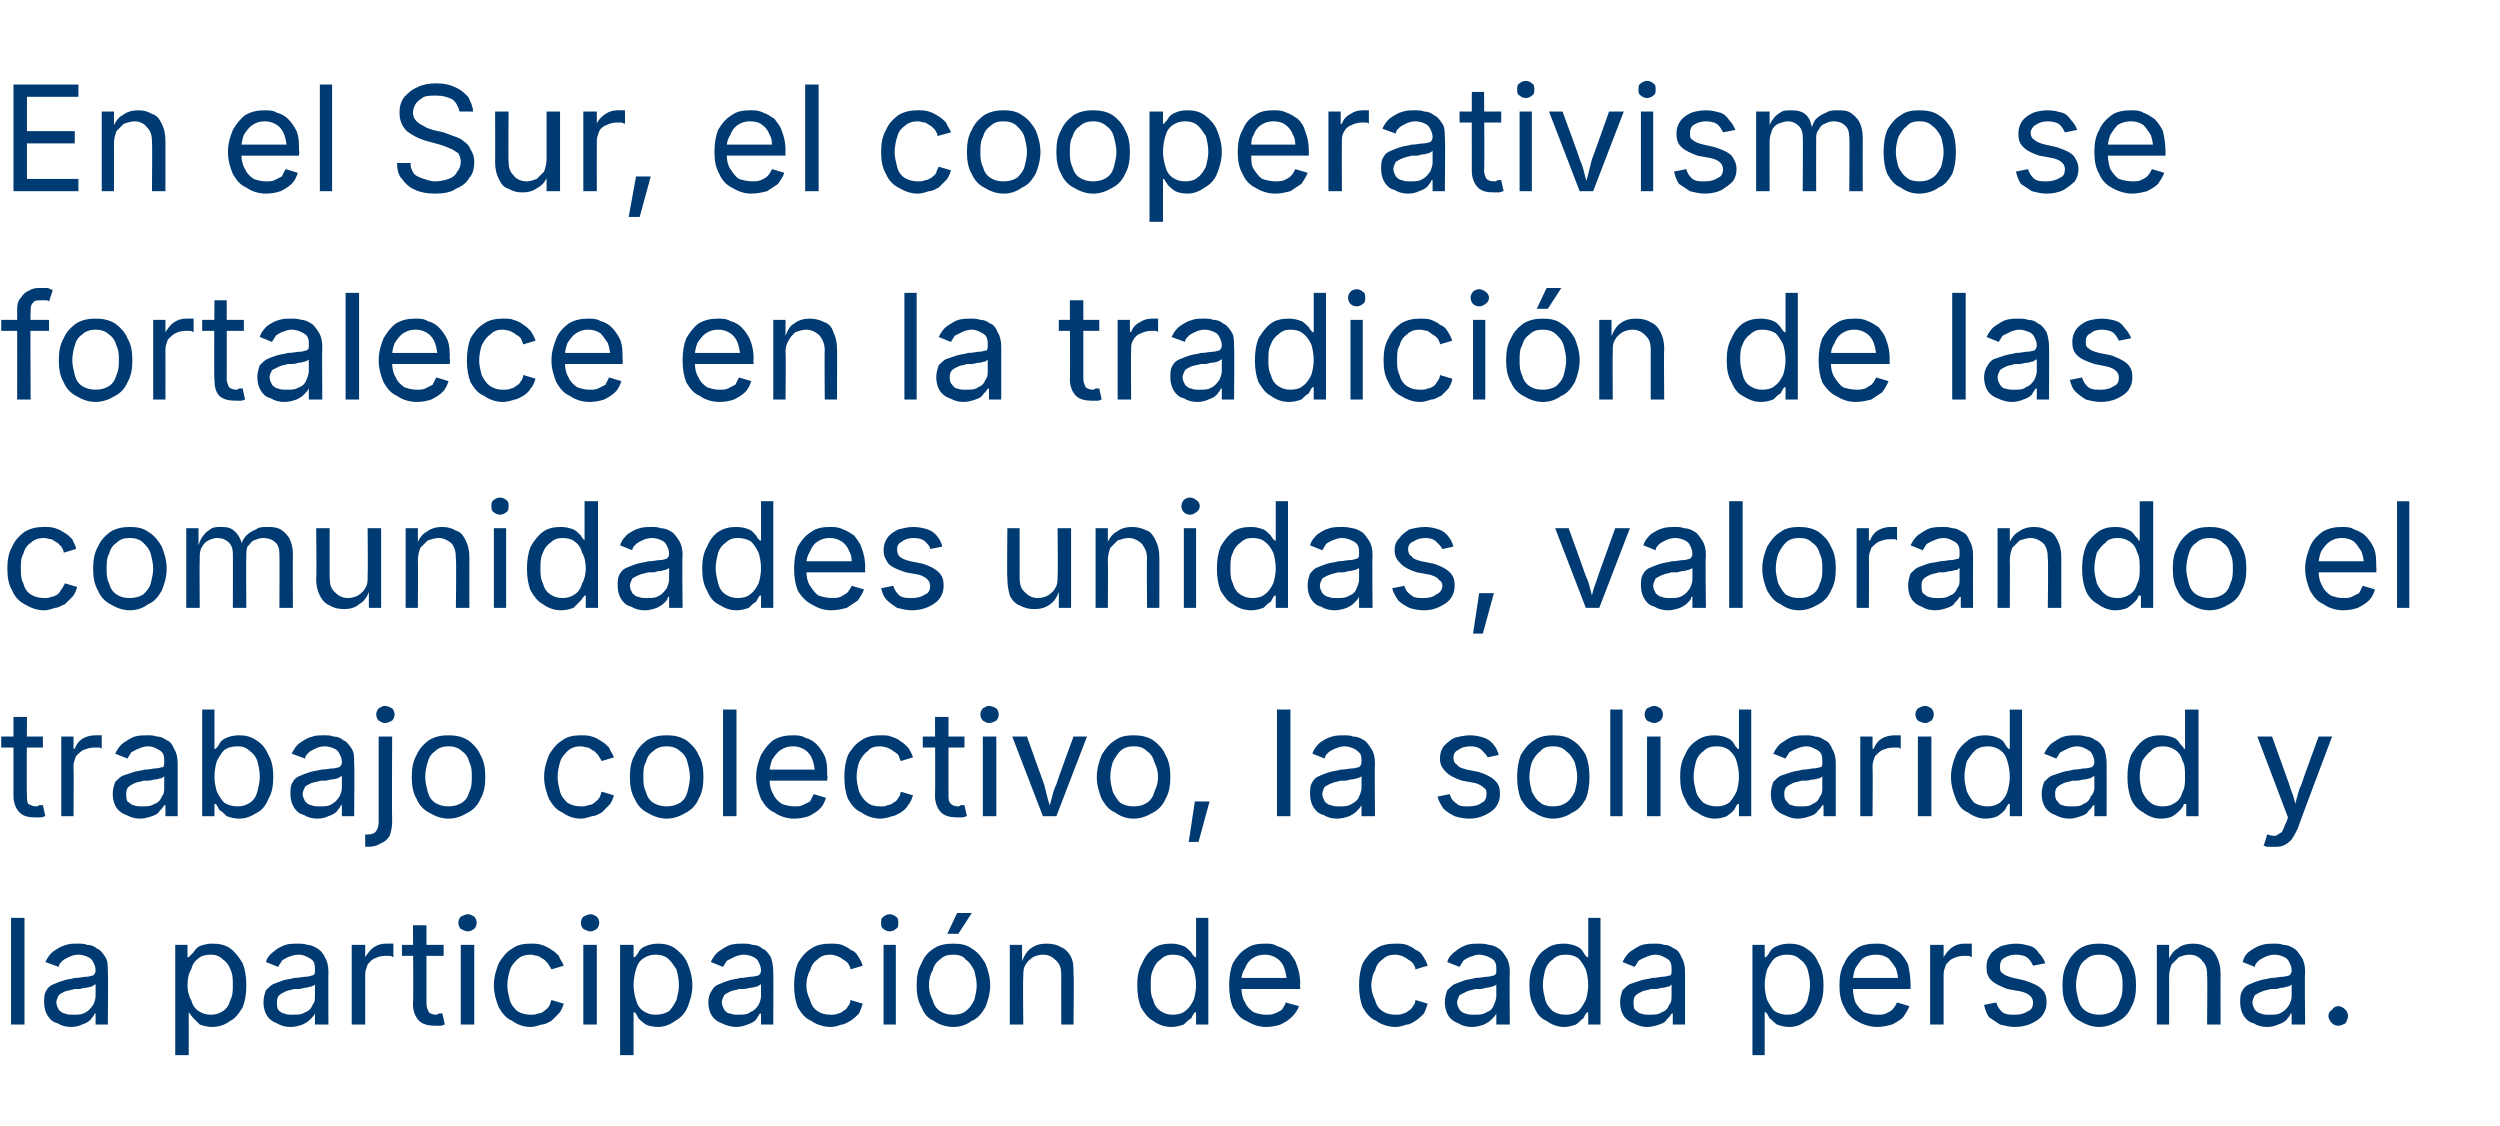 <?xml version="1.0" standalone="no"?><!DOCTYPE svg PUBLIC "-//W3C//DTD SVG 1.1//EN" "http://www.w3.org/Graphics/SVG/1.1/DTD/svg11.dtd"><svg xmlns="http://www.w3.org/2000/svg" version="1.1" width="204px" height="91.9px" viewBox="0 -4 204 91.9" style="top:-4px"><desc>En el Sur, el cooperativismo se fortalece en la tradici n de las comunidades unidas, valorando el trabajo colectivo, ...</desc><defs/><g id="Polygon165840"><path d="m2 70.9l0 8.7l-1.1 0l0-8.7l1.1 0zm3.8 8.9c-.4 0-.8-.1-1.1-.3c-.4-.1-.6-.3-.8-.6c-.2-.3-.3-.7-.3-1.1c0-.4 0-.7.2-1c.1-.2.3-.4.6-.5c.2-.1.5-.2.8-.3c.3-.1.6-.1.9-.2c.4 0 .7-.1 1-.1c.2 0 .4-.1.5-.1c.1-.1.2-.2.2-.4c0 0 0 0 0 0c0-.3-.1-.5-.2-.7c-.1-.2-.2-.3-.4-.4c-.2-.1-.5-.2-.8-.2c-.3 0-.6.1-.8.2c-.2.1-.4.2-.5.3c-.2.2-.3.3-.3.5c0 0-1.1-.4-1.1-.4c.2-.4.4-.7.7-.9c.3-.2.6-.4 1-.5c.3-.1.6-.1 1-.1c.2 0 .5 0 .7.1c.3 0 .6.1.8.3c.3.1.5.4.7.7c.2.3.2.7.2 1.2c.04.01 0 4.3 0 4.3l-1 0l0-.9c0 0-.07.03-.1 0c0 .2-.2.3-.3.5c-.2.2-.4.3-.7.4c-.2.1-.5.2-.9.2zm.2-1c.4 0 .7 0 1-.2c.2-.1.4-.3.6-.6c.1-.2.2-.5.2-.7c0 0 0-1 0-1c-.1.1-.2.1-.3.2c-.1 0-.3.1-.5.1c-.2 0-.4.1-.5.1c-.2 0-.3 0-.4 0c-.3.1-.5.1-.8.2c-.2.1-.4.2-.5.3c-.1.2-.2.4-.2.6c0 .2.1.4.2.6c.1.1.3.3.5.3c.2.1.4.1.7.1zm8.3 3.3l0-9l1 0l0 1c0 0 .14.02.1 0c.1-.1.2-.2.4-.4c.1-.2.3-.4.5-.5c.3-.1.6-.2 1-.2c.6 0 1.1.1 1.5.4c.4.3.7.7 1 1.2c.2.5.3 1.1.3 1.8c0 .7-.1 1.3-.3 1.8c-.3.5-.6.9-1 1.1c-.4.3-.9.5-1.5.5c-.4 0-.7-.1-1-.2c-.2-.2-.4-.4-.5-.5c-.2-.2-.3-.4-.4-.5c.04.01 0 0 0 0l0 3.5l-1.1 0zm2.9-3.3c.4 0 .7-.1 1-.3c.3-.2.5-.5.6-.9c.2-.4.2-.8.2-1.2c0-.5 0-.9-.2-1.3c-.1-.3-.3-.6-.6-.8c-.3-.3-.6-.4-1-.4c-.4 0-.8.1-1 .3c-.3.2-.5.5-.6.9c-.2.3-.3.8-.3 1.3c0 .4.1.9.3 1.2c.1.4.3.7.6.9c.3.2.6.3 1 .3zm6.5 1c-.4 0-.8-.1-1.1-.3c-.3-.1-.6-.3-.8-.6c-.2-.3-.3-.7-.3-1.1c0-.4.1-.7.2-1c.2-.2.4-.4.6-.5c.3-.1.5-.2.8-.3c.3-.1.6-.1.9-.2c.4 0 .7-.1 1-.1c.2 0 .4-.1.5-.1c.2-.1.2-.2.2-.4c0 0 0 0 0 0c0-.3 0-.5-.1-.7c-.1-.2-.3-.3-.5-.4c-.2-.1-.4-.2-.7-.2c-.4 0-.6.1-.9.2c-.2.1-.4.2-.5.3c-.1.2-.2.3-.3.5c0 0-1-.4-1-.4c.1-.4.4-.7.7-.9c.2-.2.6-.4.9-.5c.3-.1.7-.1 1-.1c.2 0 .5 0 .8.1c.2 0 .5.1.8.3c.2.1.5.4.6.7c.2.3.3.7.3 1.2c-.02.01 0 4.3 0 4.3l-1.1 0l0-.9c0 0-.03.03 0 0c-.1.2-.2.3-.4.5c-.2.2-.4.3-.6.4c-.3.1-.6.2-1 .2zm.2-1c.4 0 .7 0 1-.2c.3-.1.5-.3.6-.6c.2-.2.2-.5.2-.7c0 0 0-1 0-1c0 .1-.1.1-.3.2c-.1 0-.3.1-.5.1c-.1 0-.3.1-.5.1c-.2 0-.3 0-.4 0c-.3.1-.5.1-.7.2c-.2.1-.4.2-.5.3c-.2.2-.2.4-.2.6c0 .2 0 .4.1.6c.1.1.3.3.5.3c.2.1.4.1.7.1zm4.8.8l0-6.5l1.1 0l0 1c0 0 .04-.02 0 0c.2-.3.4-.6.7-.8c.3-.2.6-.3 1-.3c.1 0 .2 0 .3 0c.1 0 .2 0 .3 0c0 0 0 1.1 0 1.1c-.1 0-.1-.1-.3-.1c-.1 0-.2 0-.4 0c-.3 0-.6.1-.8.2c-.3.1-.4.3-.6.5c-.1.3-.2.5-.2.8c0 .02 0 4.1 0 4.1l-1.1 0zm7.5-6.5l0 .9l-3.4 0l0-.9l3.4 0zm-2.5-1.6l1.1 0c0 0 0 6.43 0 6.4c0 .3.1.5.2.7c.1.1.3.2.6.2c0 0 .1 0 .2-.1c.1 0 .2 0 .3 0c0 0 .2.9.2.9c-.1 0-.2.1-.3.1c-.2 0-.3 0-.5 0c-.5 0-1-.1-1.3-.4c-.3-.3-.5-.8-.5-1.3c.05.01 0-6.5 0-6.5zm3.9 8.1l0-6.5l1.1 0l0 6.5l-1.1 0zm.6-7.6c-.2 0-.4-.1-.6-.2c-.1-.1-.2-.3-.2-.5c0-.2.1-.4.2-.5c.2-.1.4-.2.6-.2c.2 0 .3.1.5.2c.1.1.2.3.2.5c0 .2-.1.4-.2.5c-.2.1-.3.2-.5.2zm5.1 7.8c-.6 0-1.1-.2-1.5-.5c-.5-.2-.8-.6-1.1-1.1c-.2-.5-.4-1.1-.4-1.8c0-.7.2-1.3.4-1.8c.3-.5.6-.9 1.1-1.2c.4-.3.9-.4 1.5-.4c.3 0 .6 0 .9.1c.3.1.5.2.8.4c.2.1.4.3.6.5c.1.3.3.5.4.8c0 0-1 .3-1 .3c-.1-.2-.2-.3-.3-.5c-.1-.1-.2-.2-.3-.3c-.2-.1-.3-.2-.5-.3c-.2 0-.4-.1-.6-.1c-.4 0-.8.1-1.1.4c-.2.2-.5.5-.6.9c-.1.3-.2.8-.2 1.2c0 .4.1.8.2 1.2c.1.4.4.7.6.9c.3.2.7.3 1.1.3c.2 0 .4 0 .6-.1c.2 0 .4-.1.5-.2c.1-.1.3-.2.4-.4c.1-.1.1-.3.2-.5c0 0 1 .3 1 .3c-.1.3-.2.6-.4.8c-.2.2-.4.4-.6.6c-.2.1-.5.3-.8.3c-.3.1-.6.2-.9.2zm4.3-.2l0-6.5l1.1 0l0 6.5l-1.1 0zm.6-7.6c-.2 0-.4-.1-.6-.2c-.1-.1-.2-.3-.2-.5c0-.2.1-.4.2-.5c.2-.1.4-.2.6-.2c.2 0 .3.1.5.2c.1.1.2.3.2.5c0 .2-.1.4-.2.5c-.2.1-.3.2-.5.2zm2.4 10.1l0-9l1.1 0l0 1c0 0 .08.02.1 0c.1-.1.2-.2.3-.4c.1-.2.3-.4.6-.5c.2-.1.6-.2 1-.2c.5 0 1 .1 1.4.4c.4.3.8.7 1 1.2c.2.5.4 1.1.4 1.8c0 .7-.2 1.3-.4 1.8c-.2.5-.6.9-1 1.1c-.4.3-.9.5-1.4.5c-.4 0-.8-.1-1-.2c-.3-.2-.5-.4-.6-.5c-.1-.2-.2-.4-.3-.5c-.02.01-.1 0-.1 0l0 3.5l-1.1 0zm2.9-3.3c.4 0 .8-.1 1.1-.3c.2-.2.4-.5.6-.9c.1-.4.2-.8.2-1.2c0-.5-.1-.9-.2-1.3c-.2-.3-.4-.6-.6-.8c-.3-.3-.7-.4-1.1-.4c-.4 0-.7.1-1 .3c-.3.2-.5.5-.6.9c-.1.3-.2.8-.2 1.3c0 .4.1.9.2 1.2c.1.4.3.7.6.9c.3.2.6.3 1 .3zm6.6 1c-.4 0-.8-.1-1.2-.3c-.3-.1-.6-.3-.8-.6c-.2-.3-.3-.7-.3-1.1c0-.4.1-.7.3-1c.1-.2.3-.4.6-.5c.2-.1.5-.2.8-.3c.3-.1.6-.1.9-.2c.4 0 .7-.1.9-.1c.3 0 .5-.1.6-.1c.1-.1.2-.2.2-.4c0 0 0 0 0 0c0-.3-.1-.5-.2-.7c-.1-.2-.2-.3-.4-.4c-.2-.1-.5-.2-.8-.2c-.3 0-.6.1-.8.2c-.2.1-.4.2-.6.3c-.1.2-.2.3-.3.5c0 0-1-.4-1-.4c.2-.4.4-.7.7-.9c.3-.2.6-.4.9-.5c.4-.1.7-.1 1.1-.1c.2 0 .4 0 .7.1c.3 0 .6.1.8.3c.3.1.5.4.7.7c.1.3.2.7.2 1.2c.02.01 0 4.3 0 4.3l-1 0l0-.9c0 0-.09.03-.1 0c-.1.2-.2.3-.3.5c-.2.2-.4.3-.7.4c-.2.1-.6.2-.9.2zm.1-1c.4 0 .8 0 1-.2c.3-.1.5-.3.7-.6c.1-.2.2-.5.2-.7c0 0 0-1 0-1c-.1.1-.2.1-.3.2c-.2 0-.3.1-.5.1c-.2 0-.4.1-.6.1c-.1 0-.3 0-.4 0c-.2.1-.5.1-.7.2c-.2.1-.4.2-.5.3c-.1.2-.2.4-.2.6c0 .2.1.4.2.6c.1.1.2.3.5.3c.2.1.4.1.6.1zm7.6 1c-.6 0-1.2-.2-1.6-.5c-.5-.2-.8-.6-1.1-1.1c-.2-.5-.3-1.1-.3-1.8c0-.7.1-1.3.3-1.8c.3-.5.6-.9 1.1-1.2c.4-.3 1-.4 1.6-.4c.3 0 .6 0 .9.1c.2.1.5.2.7.4c.3.1.5.3.6.5c.2.3.3.5.4.8c0 0-1 .3-1 .3c0-.2-.1-.3-.2-.5c-.1-.1-.2-.2-.4-.3c-.1-.1-.3-.2-.5-.3c-.1 0-.3-.1-.5-.1c-.5 0-.8.1-1.1.4c-.3.2-.5.5-.6.9c-.2.3-.3.8-.3 1.2c0 .4.1.8.3 1.2c.1.4.3.7.6.9c.3.2.6.3 1.1.3c.2 0 .4 0 .6-.1c.1 0 .3-.1.4-.2c.2-.1.3-.2.4-.4c.1-.1.2-.3.2-.5c0 0 1 .3 1 .3c-.1.3-.2.6-.3.8c-.2.2-.4.4-.7.6c-.2.1-.5.3-.7.3c-.3.1-.6.2-.9.2zm4.3-.2l0-6.5l1 0l0 6.5l-1 0zm.5-7.6c-.2 0-.4-.1-.5-.2c-.2-.1-.2-.3-.2-.5c0-.2 0-.4.2-.5c.1-.1.3-.2.5-.2c.2 0 .4.1.5.2c.2.1.2.3.2.5c0 .2 0 .4-.2.5c-.1.1-.3.2-.5.2zm5.2 7.8c-.6 0-1.2-.2-1.6-.5c-.5-.2-.8-.6-1-1.1c-.3-.5-.4-1.1-.4-1.8c0-.7.1-1.3.4-1.8c.2-.5.5-.9 1-1.2c.4-.3 1-.4 1.6-.4c.6 0 1.1.1 1.5.4c.5.3.8.7 1.1 1.2c.2.5.4 1.1.4 1.8c0 .7-.2 1.3-.4 1.8c-.3.5-.6.9-1.1 1.1c-.4.3-.9.5-1.5.5zm0-1c.4 0 .8-.1 1-.3c.3-.2.5-.5.7-.9c.1-.4.2-.8.2-1.2c0-.4-.1-.8-.2-1.2c-.2-.4-.4-.7-.7-.9c-.2-.3-.6-.4-1-.4c-.5 0-.8.1-1.1.4c-.3.2-.5.5-.6.9c-.2.3-.3.8-.3 1.2c0 .4.1.8.3 1.2c.1.4.3.7.6.9c.3.2.6.3 1.1.3zm-.5-6.6l.8-1.7l1.2 0l-1.1 1.7l-.9 0zm6.2 3.5c-.04 0 0 3.9 0 3.9l-1.1 0l0-6.5l1 0l0 1.6c0 0-.12-.04-.1 0c.2-.6.5-1.1.8-1.3c.4-.3.8-.4 1.3-.4c.5 0 .9.1 1.2.3c.3.1.6.4.8.8c.2.4.2.8.2 1.4c.05-.04 0 4.1 0 4.1l-1 0c0 0-.01-4.05 0-4c0-.6-.1-.9-.4-1.2c-.3-.3-.6-.5-1.1-.5c-.3 0-.6.1-.8.2c-.3.2-.5.4-.6.6c-.2.3-.2.6-.2 1zm12.1 4.1c-.6 0-1.1-.2-1.5-.5c-.4-.2-.7-.6-1-1.1c-.2-.5-.3-1.1-.3-1.8c0-.7.1-1.3.4-1.8c.2-.5.5-.9.9-1.2c.4-.3.9-.4 1.5-.4c.4 0 .7.1 1 .2c.2.1.4.3.6.5c.1.2.2.3.3.4c-.03.02.1 0 .1 0l0-3.2l1 0l0 8.7l-1 0l0-1c0 0-.13.01-.1 0c-.1.1-.2.3-.3.5c-.2.1-.4.3-.6.5c-.3.1-.6.2-1 .2zm.1-1c.4 0 .8-.1 1-.3c.3-.2.5-.5.7-.9c.1-.3.2-.8.2-1.2c0-.5-.1-1-.2-1.3c-.2-.4-.4-.7-.7-.9c-.2-.2-.6-.3-1-.3c-.4 0-.7.1-1 .4c-.3.2-.5.5-.6.8c-.2.4-.2.8-.2 1.3c0 .4 0 .8.2 1.2c.1.4.3.7.6.9c.3.2.6.3 1 .3zm7.6 1c-.6 0-1.1-.2-1.6-.5c-.5-.2-.8-.6-1.1-1.1c-.2-.5-.3-1.1-.3-1.8c0-.7.1-1.3.3-1.8c.3-.5.6-.9 1.1-1.2c.4-.3.9-.4 1.5-.4c.4 0 .7 0 1 .2c.4.1.7.3 1 .5c.2.3.5.6.6 1c.2.5.3 1 .3 1.6c-.04-.03 0 .4 0 .4l-5.1 0l0-.9l4.5 0c0 0-.5.34-.5.3c0-.4-.1-.8-.2-1.1c-.1-.3-.3-.6-.6-.8c-.3-.2-.6-.3-1-.3c-.4 0-.7.1-1 .3c-.3.2-.5.5-.6.8c-.2.3-.3.6-.3 1c0 0 0 .6 0 .6c0 .5.1.9.3 1.2c.1.3.4.6.7.8c.3.1.6.2 1 .2c.3 0 .5 0 .7-.1c.3-.1.4-.2.6-.3c.1-.2.3-.4.3-.6c0 0 1.1.3 1.1.3c-.1.3-.3.6-.6.9c-.2.2-.5.4-.9.6c-.3.1-.7.2-1.2.2zm10.6 0c-.6 0-1.2-.2-1.6-.5c-.5-.2-.8-.6-1.1-1.1c-.2-.5-.3-1.1-.3-1.8c0-.7.1-1.3.3-1.8c.3-.5.6-.9 1.1-1.2c.4-.3 1-.4 1.6-.4c.3 0 .6 0 .9.1c.2.1.5.2.7.4c.3.1.5.3.6.5c.2.3.3.5.4.8c0 0-1 .3-1 .3c0-.2-.1-.3-.2-.5c-.1-.1-.2-.2-.4-.3c-.1-.1-.3-.2-.5-.3c-.1 0-.3-.1-.5-.1c-.5 0-.8.1-1.1.4c-.3.2-.5.5-.6.9c-.2.3-.3.8-.3 1.2c0 .4.1.8.3 1.2c.1.4.3.7.6.9c.3.2.6.3 1.1.3c.2 0 .4 0 .6-.1c.1 0 .3-.1.4-.2c.2-.1.3-.2.4-.4c.1-.1.2-.3.2-.5c0 0 1 .3 1 .3c-.1.3-.2.6-.3.8c-.2.2-.4.4-.7.6c-.2.1-.4.3-.7.3c-.3.1-.6.2-.9.2zm6.2 0c-.4 0-.8-.1-1.1-.3c-.3-.1-.6-.3-.8-.6c-.2-.3-.3-.7-.3-1.1c0-.4.1-.7.2-1c.2-.2.4-.4.6-.5c.3-.1.5-.2.8-.3c.3-.1.6-.1.9-.2c.4 0 .7-.1 1-.1c.2 0 .4-.1.5-.1c.2-.1.2-.2.2-.4c0 0 0 0 0 0c0-.3 0-.5-.1-.7c-.1-.2-.3-.3-.5-.4c-.2-.1-.5-.2-.8-.2c-.3 0-.5.1-.8.2c-.2.1-.4.2-.5.3c-.1.2-.2.3-.3.5c0 0-1-.4-1-.4c.1-.4.4-.7.7-.9c.2-.2.6-.4.9-.5c.3-.1.7-.1 1-.1c.2 0 .5 0 .8.1c.2 0 .5.1.8.3c.2.1.4.4.6.7c.2.3.3.7.3 1.2c-.03.01 0 4.3 0 4.3l-1.1 0l0-.9c0 0-.04.03 0 0c-.1.2-.2.3-.4.5c-.2.2-.4.3-.6.4c-.3.1-.6.2-1 .2zm.2-1c.4 0 .7 0 1-.2c.3-.1.5-.3.6-.6c.1-.2.2-.5.2-.7c0 0 0-1 0-1c0 .1-.1.1-.3.2c-.1 0-.3.1-.5.1c-.1 0-.3.1-.5.1c-.2 0-.3 0-.4 0c-.3.1-.5.1-.7.2c-.2.1-.4.2-.6.3c-.1.2-.2.4-.2.6c0 .2.1.4.2.6c.1.1.3.3.5.3c.2.1.4.1.7.1zm7.3 1c-.5 0-1-.2-1.4-.5c-.5-.2-.8-.6-1-1.1c-.3-.5-.4-1.1-.4-1.8c0-.7.1-1.3.4-1.8c.2-.5.5-.9 1-1.2c.4-.3.9-.4 1.4-.4c.4 0 .8.1 1 .2c.3.1.5.3.6.5c.1.2.2.3.3.4c0 .02.1 0 .1 0l0-3.2l1 0l0 8.7l-1 0l0-1c0 0-.1.01-.1 0c-.1.1-.2.3-.3.5c-.2.1-.3.3-.6.5c-.3.1-.6.2-1 .2zm.2-1c.4 0 .7-.1 1-.3c.2-.2.4-.5.6-.9c.1-.3.2-.8.2-1.2c0-.5-.1-1-.2-1.3c-.2-.4-.4-.7-.6-.9c-.3-.2-.6-.3-1-.3c-.5 0-.8.1-1.1.4c-.3.2-.5.5-.6.8c-.1.4-.2.8-.2 1.3c0 .4.1.8.2 1.2c.1.4.4.7.6.9c.3.2.6.3 1.1.3zm6.6 1c-.4 0-.7-.1-1.1-.3c-.3-.1-.6-.3-.8-.6c-.2-.3-.3-.7-.3-1.1c0-.4.1-.7.2-1c.2-.2.4-.4.6-.5c.3-.1.6-.2.9-.3c.3-.1.6-.1.9-.2c.4 0 .7-.1.9-.1c.3 0 .4-.1.6-.1c.1-.1.1-.2.1-.4c0 0 0 0 0 0c0-.3 0-.5-.1-.7c-.1-.2-.3-.3-.5-.4c-.2-.1-.4-.2-.7-.2c-.3 0-.6.1-.8.2c-.3.1-.4.2-.6.3c-.1.2-.2.3-.3.5c0 0-1-.4-1-.4c.2-.4.4-.7.7-.9c.3-.2.6-.4.9-.5c.4-.1.7-.1 1-.1c.3 0 .5 0 .8.1c.3 0 .5.1.8.3c.3.1.5.4.6.7c.2.3.3.7.3 1.2c0 .01 0 4.3 0 4.3l-1 0l0-.9c0 0-.11.03-.1 0c-.1.2-.2.3-.4.5c-.1.2-.3.3-.6.4c-.3.1-.6.2-1 .2zm.2-1c.4 0 .7 0 1-.2c.3-.1.5-.3.6-.6c.2-.2.2-.5.2-.7c0 0 0-1 0-1c0 .1-.1.1-.2.2c-.2 0-.3.1-.5.1c-.2 0-.4.1-.6.1c-.1 0-.3 0-.4 0c-.2.1-.5.1-.7.2c-.2.1-.4.2-.5.3c-.2.2-.2.4-.2.6c0 .2 0 .4.1.6c.2.1.3.3.5.3c.2.1.5.1.7.1zm8.4 3.3l0-9l1 0l0 1c0 0 .1.02.1 0c.1-.1.2-.2.3-.4c.1-.2.3-.4.6-.5c.2-.1.6-.2 1-.2c.5 0 1 .1 1.4.4c.5.3.8.7 1 1.2c.3.5.4 1.1.4 1.8c0 .7-.1 1.3-.4 1.8c-.2.5-.5.9-1 1.1c-.4.3-.8.5-1.4.5c-.4 0-.7-.1-1-.2c-.3-.2-.4-.4-.6-.5c-.1-.2-.2-.4-.3-.5c0 .01-.1 0-.1 0l0 3.5l-1 0zm2.8-3.3c.5 0 .8-.1 1.1-.3c.2-.2.5-.5.6-.9c.1-.4.2-.8.2-1.2c0-.5-.1-.9-.2-1.3c-.1-.3-.3-.6-.6-.8c-.3-.3-.6-.4-1.1-.4c-.4 0-.7.1-1 .3c-.2.2-.4.5-.6.9c-.1.3-.2.8-.2 1.3c0 .4.1.9.2 1.2c.2.4.4.7.6.9c.3.2.7.3 1 .3zm7.4 1c-.6 0-1.2-.2-1.7-.5c-.4-.2-.8-.6-1-1.1c-.3-.5-.4-1.1-.4-1.8c0-.7.1-1.3.4-1.8c.2-.5.6-.9 1-1.2c.4-.3 1-.4 1.6-.4c.3 0 .7 0 1 .2c.3.1.6.3.9.5c.3.3.5.6.7 1c.1.5.2 1 .2 1.6c.01-.03 0 .4 0 .4l-5.1 0l0-.9l4.5 0c0 0-.45.34-.4.3c0-.4-.1-.8-.2-1.1c-.2-.3-.4-.6-.6-.8c-.3-.2-.6-.3-1-.3c-.4 0-.8.1-1.1.3c-.2.2-.4.5-.6.8c-.1.3-.2.6-.2 1c0 0 0 .6 0 .6c0 .5.1.9.2 1.2c.2.3.4.6.7.8c.3.1.7.2 1.1.2c.2 0 .5 0 .7-.1c.2-.1.4-.2.5-.3c.2-.2.3-.4.4-.6c0 0 1 .3 1 .3c-.1.3-.3.6-.5.9c-.2.2-.5.4-.9.6c-.4.1-.8.2-1.2.2zm4.3-.2l0-6.5l1.1 0l0 1c0 0 .04-.02 0 0c.2-.3.4-.6.7-.8c.3-.2.6-.3 1-.3c.1 0 .2 0 .3 0c.1 0 .2 0 .3 0c0 0 0 1.1 0 1.1c-.1 0-.1-.1-.3-.1c-.1 0-.2 0-.4 0c-.3 0-.6.1-.8.2c-.3.1-.4.3-.6.5c-.1.3-.2.5-.2.8c0 .02 0 4.1 0 4.1l-1.1 0zm6.9.2c-.4 0-.8-.1-1.2-.2c-.3-.2-.6-.4-.9-.6c-.2-.3-.3-.6-.4-1c0 0 1-.2 1-.2c.1.4.3.6.5.8c.3.2.6.2 1 .2c.5 0 .8-.1 1.1-.3c.3-.1.4-.4.4-.7c0-.2-.1-.4-.2-.5c-.2-.2-.4-.3-.8-.4c0 0-1.1-.2-1.1-.2c-.5-.2-1-.4-1.3-.7c-.3-.3-.4-.6-.4-1.1c0-.4.1-.7.3-1c.2-.3.5-.5.9-.7c.3-.1.8-.2 1.2-.2c.5 0 .8.1 1.2.2c.3.1.5.3.7.6c.2.2.4.5.5.8c0 0-1 .2-1 .2c-.1-.2-.2-.4-.4-.6c-.2-.2-.6-.3-1-.3c-.4 0-.7.1-1 .3c-.2.1-.3.4-.3.6c0 .3 0 .5.2.6c.2.2.5.3.9.4c0 0 .9.2.9.2c.6.2 1.1.4 1.4.7c.3.3.4.6.4 1.1c0 .4-.1.7-.3 1c-.2.3-.5.5-.9.7c-.4.2-.9.3-1.4.3zm6.9 0c-.6 0-1.1-.2-1.6-.5c-.4-.2-.8-.6-1-1.1c-.3-.5-.4-1.1-.4-1.8c0-.7.1-1.3.4-1.8c.2-.5.6-.9 1-1.2c.5-.3 1-.4 1.6-.4c.6 0 1.1.1 1.6.4c.4.3.8.7 1 1.2c.3.5.4 1.1.4 1.8c0 .7-.1 1.3-.4 1.8c-.2.5-.6.9-1 1.1c-.5.3-1 .5-1.6.5zm0-1c.4 0 .8-.1 1.1-.3c.3-.2.5-.5.6-.9c.2-.4.2-.8.2-1.2c0-.4 0-.8-.2-1.2c-.1-.4-.3-.7-.6-.9c-.3-.3-.7-.4-1.1-.4c-.4 0-.8.1-1.1.4c-.3.2-.5.5-.6.9c-.1.3-.2.8-.2 1.2c0 .4.1.8.2 1.2c.1.4.3.7.6.9c.3.2.7.3 1.1.3zm5.7-3.1c.01 0 0 3.9 0 3.9l-1 0l0-6.5l1 0l0 1.6c0 0-.17-.04-.2 0c.2-.6.5-1.1.9-1.3c.3-.3.8-.4 1.3-.4c.4 0 .8.1 1.1.3c.4.1.6.4.8.8c.2.4.3.8.3 1.4c-.01-.04 0 4.1 0 4.1l-1.1 0c0 0 .04-4.05 0-4c0-.6-.1-.9-.4-1.2c-.2-.3-.6-.5-1-.5c-.4 0-.6.1-.9.2c-.2.2-.4.4-.6.6c-.1.3-.2.6-.2 1zm8 4.1c-.4 0-.8-.1-1.1-.3c-.4-.1-.6-.3-.8-.6c-.2-.3-.3-.7-.3-1.1c0-.4 0-.7.2-1c.1-.2.3-.4.6-.5c.2-.1.5-.2.8-.3c.3-.1.6-.1.9-.2c.4 0 .7-.1 1-.1c.2 0 .4-.1.5-.1c.1-.1.2-.2.2-.4c0 0 0 0 0 0c0-.3-.1-.5-.2-.7c-.1-.2-.2-.3-.4-.4c-.2-.1-.5-.2-.8-.2c-.3 0-.6.1-.8.2c-.2.1-.4.2-.5.3c-.2.2-.3.3-.3.5c0 0-1-.4-1-.4c.1-.4.3-.7.6-.9c.3-.2.6-.4 1-.5c.3-.1.7-.1 1-.1c.2 0 .5 0 .7.1c.3 0 .6.1.9.3c.2.1.4.4.6.7c.2.3.3.7.3 1.2c-.05.01 0 4.3 0 4.3l-1.1 0l0-.9c0 0-.06.03-.1 0c0 .2-.2.3-.3.5c-.2.2-.4.3-.7.4c-.2.1-.5.2-.9.2zm.2-1c.4 0 .7 0 1-.2c.2-.1.4-.3.6-.6c.1-.2.2-.5.2-.7c0 0 0-1 0-1c0 .1-.1.1-.3.2c-.1 0-.3.1-.5.1c-.2 0-.3.1-.5.1c-.2 0-.3 0-.4 0c-.3.1-.5.1-.7.2c-.3.1-.4.2-.6.3c-.1.2-.2.4-.2.6c0 .2.1.4.2.6c.1.1.3.3.5.3c.2.1.4.1.7.1zm5.6.9c-.2 0-.4-.1-.5-.2c-.2-.2-.3-.4-.3-.6c0-.2.1-.4.3-.5c.1-.2.3-.3.5-.3c.2 0 .4.1.6.3c.1.1.2.3.2.5c0 .2-.1.4-.2.6c-.2.1-.4.2-.6.2z" stroke="none" fill="#003a72"/></g><g id="Polygon165839"><path d="m3.5 56.1l0 .9l-3.4 0l0-.9l3.4 0zm-2.4-1.6l1.1 0c0 0-.04 6.43 0 6.4c0 .3 0 .5.1.7c.2.1.4.2.6.2c.1 0 .2 0 .3-.1c.1 0 .2 0 .3 0c0 0 .2.9.2.9c-.1 0-.2.1-.4.1c-.1 0-.3 0-.4 0c-.6 0-1-.1-1.3-.4c-.3-.3-.5-.8-.5-1.3c0 .01 0-6.5 0-6.5zm3.9 8.1l0-6.5l1 0l0 1c0 0 .06-.02.1 0c.1-.3.3-.6.6-.8c.3-.2.7-.3 1.1-.3c0 0 .1 0 .2 0c.1 0 .2 0 .3 0c0 0 0 1.1 0 1.1c0 0-.1-.1-.2-.1c-.2 0-.3 0-.4 0c-.4 0-.6.1-.9.2c-.2.1-.4.3-.6.5c-.1.3-.2.5-.2.8c.03.02 0 4.1 0 4.1l-1 0zm6.4.2c-.4 0-.7-.1-1.1-.3c-.3-.1-.6-.3-.8-.6c-.2-.3-.3-.7-.3-1.1c0-.4.1-.7.2-1c.2-.2.4-.4.6-.5c.3-.1.6-.2.9-.3c.3-.1.6-.1.9-.2c.4 0 .7-.1.9-.1c.3 0 .4-.1.6-.1c.1-.1.1-.2.1-.4c0 0 0 0 0 0c0-.3 0-.5-.1-.7c-.1-.2-.3-.3-.5-.4c-.2-.1-.4-.2-.7-.2c-.3 0-.6.1-.8.2c-.3.1-.4.2-.6.3c-.1.2-.2.3-.3.5c0 0-1-.4-1-.4c.2-.4.4-.7.7-.9c.3-.2.6-.4.9-.5c.4-.1.7-.1 1-.1c.3 0 .5 0 .8.1c.3 0 .5.1.8.3c.3.1.5.4.6.7c.2.3.3.7.3 1.2c0 .01 0 4.3 0 4.3l-1 0l0-.9c0 0-.11.03-.1 0c-.1.2-.2.3-.4.5c-.1.2-.3.3-.6.4c-.3.1-.6.2-1 .2zm.2-1c.4 0 .7 0 1-.2c.3-.1.5-.3.6-.6c.2-.2.2-.5.2-.7c0 0 0-1 0-1c0 .1-.1.1-.2.2c-.2 0-.3.1-.5.1c-.2 0-.4.1-.6.1c-.1 0-.3 0-.4 0c-.2.1-.5.1-.7.2c-.2.1-.4.2-.5.3c-.2.2-.2.4-.2.6c0 .2 0 .4.1.6c.2.1.3.3.5.3c.2.1.5.1.7.1zm7.9 1c-.4 0-.7-.1-1-.2c-.2-.2-.4-.4-.6-.5c-.1-.2-.2-.4-.3-.5c0 .01-.1 0-.1 0l0 1l-1 0l0-8.7l1 0l0 3.2c0 0 .1.02.1 0c.1-.1.2-.2.3-.4c.1-.2.3-.4.6-.5c.2-.1.6-.2 1-.2c.5 0 1 .1 1.4.4c.5.3.8.7 1 1.2c.3.5.4 1.1.4 1.8c0 .7-.1 1.3-.4 1.8c-.2.5-.5.9-.9 1.1c-.5.3-.9.5-1.5.5zm-.1-1c.4 0 .7-.1 1-.3c.3-.2.5-.5.6-.9c.1-.4.2-.8.2-1.2c0-.5-.1-.9-.2-1.3c-.1-.3-.3-.6-.6-.8c-.3-.3-.6-.4-1-.4c-.5 0-.8.1-1.1.3c-.2.2-.4.5-.6.9c-.1.3-.2.8-.2 1.3c0 .4.1.9.2 1.2c.2.4.4.7.6.9c.3.2.7.3 1.1.3zm6.5 1c-.4 0-.8-.1-1.1-.3c-.4-.1-.6-.3-.8-.6c-.2-.3-.3-.7-.3-1.1c0-.4 0-.7.2-1c.1-.2.3-.4.6-.5c.2-.1.5-.2.8-.3c.3-.1.6-.1.9-.2c.4 0 .7-.1 1-.1c.2 0 .4-.1.5-.1c.1-.1.2-.2.2-.4c0 0 0 0 0 0c0-.3-.1-.5-.2-.7c-.1-.2-.2-.3-.4-.4c-.2-.1-.5-.2-.8-.2c-.3 0-.6.1-.8.2c-.2.1-.4.2-.5.3c-.2.2-.3.3-.3.5c0 0-1.1-.4-1.1-.4c.2-.4.4-.7.7-.9c.3-.2.6-.4 1-.5c.3-.1.6-.1 1-.1c.2 0 .5 0 .7.1c.3 0 .6.1.8.3c.3.1.5.4.7.7c.2.3.2.7.2 1.2c.04.01 0 4.3 0 4.3l-1 0l0-.9c0 0-.07.03-.1 0c0 .2-.2.3-.3.5c-.2.2-.4.3-.7.4c-.2.1-.5.2-.9.2zm.2-1c.4 0 .7 0 1-.2c.2-.1.4-.3.6-.6c.1-.2.2-.5.2-.7c0 0 0-1 0-1c-.1.1-.2.1-.3.2c-.1 0-.3.1-.5.1c-.2 0-.4.1-.5.1c-.2 0-.3 0-.4 0c-.3.1-.5.1-.8.2c-.2.1-.4.2-.5.3c-.1.2-.2.4-.2.6c0 .2.1.4.2.6c.1.1.3.3.5.3c.2.1.4.1.7.1zm4.8-5.7l1.1 0c0 0-.03 6.99 0 7c0 .4-.1.8-.2 1.1c-.2.3-.4.5-.7.6c-.3.2-.6.3-1.1.3c.04-.03-.2 0-.2 0l0-1c0 0 .23 0 .2 0c.3 0 .6-.1.7-.3c.1-.1.2-.4.2-.7c0-.01 0-7 0-7zm.5-1.1c-.2 0-.3-.1-.5-.2c-.1-.1-.2-.3-.2-.5c0-.2.1-.4.2-.5c.2-.1.3-.2.5-.2c.2 0 .4.1.6.2c.1.1.2.3.2.5c0 .2-.1.4-.2.5c-.2.1-.4.2-.6.2zm5.2 7.8c-.6 0-1.1-.2-1.6-.5c-.4-.2-.8-.6-1-1.1c-.3-.5-.4-1.1-.4-1.8c0-.7.1-1.3.4-1.8c.2-.5.6-.9 1-1.2c.5-.3 1-.4 1.6-.4c.6 0 1.1.1 1.6.4c.4.3.8.7 1 1.2c.3.5.4 1.1.4 1.8c0 .7-.1 1.3-.4 1.8c-.2.5-.6.9-1 1.1c-.5.3-1 .5-1.6.5zm0-1c.4 0 .8-.1 1.1-.3c.3-.2.5-.5.6-.9c.2-.4.2-.8.2-1.2c0-.4 0-.8-.2-1.2c-.1-.4-.3-.7-.6-.9c-.3-.3-.7-.4-1.1-.4c-.4 0-.8.1-1.1.4c-.3.2-.5.5-.6.9c-.1.3-.2.8-.2 1.2c0 .4.1.8.2 1.2c.1.4.3.7.6.9c.3.2.7.3 1.1.3zm10.8 1c-.6 0-1.1-.2-1.5-.5c-.5-.2-.8-.6-1.1-1.1c-.2-.5-.4-1.1-.4-1.8c0-.7.2-1.3.4-1.8c.3-.5.6-.9 1.1-1.2c.4-.3.9-.4 1.5-.4c.3 0 .6 0 .9.1c.3.1.5.2.8.4c.2.1.4.3.6.5c.1.3.3.5.4.8c0 0-1 .3-1 .3c-.1-.2-.2-.3-.3-.5c-.1-.1-.2-.2-.3-.3c-.2-.1-.3-.2-.5-.3c-.2 0-.4-.1-.6-.1c-.4 0-.8.1-1.1.4c-.2.2-.5.5-.6.9c-.1.3-.2.8-.2 1.2c0 .4.1.8.2 1.2c.1.4.4.7.6.9c.3.2.7.3 1.1.3c.2 0 .4 0 .6-.1c.2 0 .4-.1.5-.2c.1-.1.3-.2.4-.4c.1-.1.1-.3.2-.5c0 0 1 .3 1 .3c-.1.3-.2.6-.4.8c-.2.2-.4.4-.6.6c-.2.1-.5.3-.8.3c-.3.1-.6.2-.9.2zm7 0c-.6 0-1.1-.2-1.6-.5c-.4-.2-.8-.6-1-1.1c-.3-.5-.4-1.1-.4-1.8c0-.7.1-1.3.4-1.8c.2-.5.6-.9 1-1.2c.5-.3 1-.4 1.6-.4c.6 0 1.1.1 1.6.4c.4.3.8.7 1 1.2c.3.5.4 1.1.4 1.8c0 .7-.1 1.3-.4 1.8c-.2.5-.6.9-1 1.1c-.5.3-1 .5-1.6.5zm0-1c.4 0 .8-.1 1.1-.3c.3-.2.5-.5.6-.9c.1-.4.2-.8.2-1.2c0-.4-.1-.8-.2-1.2c-.1-.4-.3-.7-.6-.9c-.3-.3-.7-.4-1.1-.4c-.4 0-.8.1-1.1.4c-.3.2-.5.5-.6.9c-.2.3-.2.8-.2 1.2c0 .4 0 .8.2 1.2c.1.4.3.7.6.9c.3.2.7.3 1.1.3zm5.7-7.9l0 8.7l-1.1 0l0-8.7l1.1 0zm4.7 8.9c-.6 0-1.2-.2-1.6-.5c-.5-.2-.8-.6-1.1-1.1c-.2-.5-.4-1.1-.4-1.8c0-.7.2-1.3.4-1.8c.3-.5.6-.9 1-1.2c.5-.3 1-.4 1.6-.4c.3 0 .7 0 1 .2c.4.1.7.3.9.5c.3.3.5.6.7 1c.2.5.2 1 .2 1.6c.05-.03 0 .4 0 .4l-5 0l0-.9l4.5 0c0 0-.51.34-.5.3c0-.4-.1-.8-.2-1.1c-.1-.3-.3-.6-.6-.8c-.3-.2-.6-.3-1-.3c-.4 0-.7.1-1 .3c-.3.2-.5.5-.7.8c-.1.3-.2.6-.2 1c0 0 0 .6 0 .6c0 .5.1.9.3 1.2c.1.3.4.6.7.8c.3.1.6.2 1 .2c.3 0 .5 0 .7-.1c.2-.1.4-.2.6-.3c.1-.2.2-.4.3-.6c0 0 1 .3 1 .3c-.1.3-.2.6-.5.9c-.2.2-.5.4-.9.6c-.3.1-.7.2-1.2.2zm7 0c-.5 0-1.1-.2-1.5-.5c-.5-.2-.8-.6-1.1-1.1c-.2-.5-.3-1.1-.3-1.8c0-.7.1-1.3.3-1.8c.3-.5.6-.9 1.1-1.2c.4-.3 1-.4 1.5-.4c.4 0 .7 0 .9.1c.3.1.6.2.8.4c.2.1.4.3.6.5c.2.3.3.5.4.8c0 0-1 .3-1 .3c-.1-.2-.1-.3-.2-.5c-.1-.1-.2-.2-.4-.3c-.1-.1-.3-.2-.5-.3c-.1 0-.3-.1-.6-.1c-.4 0-.8.1-1 .4c-.3.2-.5.5-.7.9c-.1.3-.2.8-.2 1.2c0 .4.1.8.2 1.2c.2.4.4.7.7.9c.2.2.6.3 1 .3c.3 0 .5 0 .6-.1c.2 0 .4-.1.5-.2c.2-.1.3-.2.4-.4c.1-.1.2-.3.2-.5c0 0 1 .3 1 .3c-.1.3-.2.6-.4.8c-.1.2-.3.4-.6.6c-.2.1-.5.3-.7.3c-.3.1-.6.2-1 .2zm6.9-6.7l0 .9l-3.4 0l0-.9l3.4 0zm-2.4-1.6l1.1 0c0 0-.01 6.43 0 6.4c0 .3 0 .5.2.7c.1.1.3.2.6.2c0 0 .1 0 .2-.1c.1 0 .2 0 .3 0c0 0 .2.9.2.9c-.1 0-.2.1-.4.1c-.1 0-.2 0-.4 0c-.5 0-1-.1-1.3-.4c-.3-.3-.5-.8-.5-1.3c.03.01 0-6.5 0-6.5zm3.9 8.1l0-6.5l1.1 0l0 6.5l-1.1 0zm.5-7.6c-.2 0-.3-.1-.5-.2c-.1-.1-.2-.3-.2-.5c0-.2.1-.4.2-.5c.2-.1.3-.2.5-.2c.2 0 .4.1.6.2c.1.1.2.3.2.5c0 .2-.1.4-.2.5c-.2.1-.4.2-.6.2zm4.4 7.6l-2.5-6.5l1.2 0c0 0 1.37 3.86 1.4 3.9c.1.4.2.8.3 1.2c.1.4.3.8.4 1.1c0 0-.4 0-.4 0c.1-.3.2-.7.3-1.1c.1-.4.2-.8.4-1.2c-.02-.04 1.4-3.9 1.4-3.9l1.1 0l-2.5 6.5l-1.1 0zm7.4.2c-.6 0-1.1-.2-1.5-.5c-.5-.2-.8-.6-1.1-1.1c-.2-.5-.4-1.1-.4-1.8c0-.7.2-1.3.4-1.8c.3-.5.6-.9 1.1-1.2c.4-.3.9-.4 1.5-.4c.6 0 1.1.1 1.6.4c.4.3.8.7 1 1.2c.3.5.4 1.1.4 1.8c0 .7-.1 1.3-.4 1.8c-.2.5-.6.9-1 1.1c-.5.3-1 .5-1.6.5zm0-1c.5 0 .8-.1 1.1-.3c.3-.2.5-.5.6-.9c.2-.4.3-.8.3-1.2c0-.4-.1-.8-.3-1.2c-.1-.4-.3-.7-.6-.9c-.3-.3-.6-.4-1.1-.4c-.4 0-.8.1-1.1.4c-.2.2-.4.5-.6.9c-.1.3-.2.8-.2 1.2c0 .4.1.8.2 1.2c.2.4.4.7.6.9c.3.2.7.3 1.1.3zm4.5 2.9l.5-3.3l1.2 0l-.9 3.3l-.8 0zm8.3-10.8l0 8.7l-1.1 0l0-8.7l1.1 0zm3.8 8.9c-.4 0-.8-.1-1.1-.3c-.4-.1-.6-.3-.8-.6c-.2-.3-.3-.7-.3-1.1c0-.4 0-.7.2-1c.1-.2.3-.4.6-.5c.2-.1.5-.2.8-.3c.3-.1.6-.1.9-.2c.4 0 .7-.1 1-.1c.2 0 .4-.1.5-.1c.1-.1.2-.2.2-.4c0 0 0 0 0 0c0-.3 0-.5-.1-.7c-.2-.2-.3-.3-.5-.4c-.2-.1-.5-.2-.8-.2c-.3 0-.5.1-.8.2c-.2.1-.4.2-.5.3c-.2.2-.3.3-.3.5c0 0-1-.4-1-.4c.1-.4.4-.7.6-.9c.3-.2.6-.4 1-.5c.3-.1.7-.1 1-.1c.2 0 .5 0 .7.1c.3 0 .6.1.9.3c.2.1.4.4.6.7c.2.3.3.7.3 1.2c-.04.01 0 4.3 0 4.3l-1.1 0l0-.9c0 0-.05.03 0 0c-.1.2-.2.3-.4.5c-.2.2-.4.3-.6.4c-.3.1-.6.2-1 .2zm.2-1c.4 0 .7 0 1-.2c.2-.1.5-.3.6-.6c.1-.2.2-.5.2-.7c0 0 0-1 0-1c0 .1-.1.1-.3.2c-.1 0-.3.1-.5.1c-.2 0-.3.1-.5.1c-.2 0-.3 0-.4 0c-.3.1-.5.1-.7.2c-.3.1-.4.2-.6.3c-.1.2-.2.4-.2.6c0 .2.1.4.2.6c.1.1.3.3.5.3c.2.1.4.1.7.1zm10.6 1c-.5 0-.9-.1-1.2-.2c-.4-.2-.7-.4-.9-.6c-.2-.3-.4-.6-.5-1c0 0 1-.2 1-.2c.1.4.3.6.6.8c.2.2.5.2.9.2c.5 0 .9-.1 1.1-.3c.3-.1.4-.4.4-.7c0-.2 0-.4-.2-.5c-.2-.2-.4-.3-.7-.4c0 0-1.1-.2-1.1-.2c-.6-.2-1-.4-1.3-.7c-.3-.3-.5-.6-.5-1.1c0-.4.1-.7.3-1c.3-.3.5-.5.9-.7c.4-.1.8-.2 1.3-.2c.4 0 .8.1 1.1.2c.3.1.6.3.8.6c.2.2.3.5.4.8c0 0-.9.2-.9.2c-.1-.2-.3-.4-.5-.6c-.2-.2-.5-.3-.9-.3c-.4 0-.8.1-1 .3c-.3.1-.4.4-.4.6c0 .3.1.5.3.6c.1.2.4.3.8.4c0 0 1 .2 1 .2c.6.2 1 .4 1.3.7c.3.3.4.6.4 1.1c0 .4-.1.7-.3 1c-.2.3-.5.5-.9.7c-.4.2-.8.3-1.3.3zm6.8 0c-.5 0-1.1-.2-1.5-.5c-.5-.2-.8-.6-1.1-1.1c-.2-.5-.3-1.1-.3-1.8c0-.7.1-1.3.3-1.8c.3-.5.6-.9 1.1-1.2c.4-.3 1-.4 1.5-.4c.6 0 1.2.1 1.6.4c.5.3.8.7 1.1 1.2c.2.5.3 1.1.3 1.8c0 .7-.1 1.3-.3 1.8c-.3.5-.6.9-1.1 1.1c-.4.3-1 .5-1.6.5zm0-1c.5 0 .8-.1 1.1-.3c.3-.2.5-.5.7-.9c.1-.4.2-.8.2-1.2c0-.4-.1-.8-.2-1.2c-.2-.4-.4-.7-.7-.9c-.3-.3-.6-.4-1.1-.4c-.4 0-.8.1-1 .4c-.3.2-.5.5-.7.9c-.1.3-.2.8-.2 1.2c0 .4.1.8.2 1.2c.2.4.4.7.7.9c.2.2.6.3 1 .3zm5.7-7.9l0 8.7l-1 0l0-8.7l1 0zm2 8.7l0-6.5l1.1 0l0 6.5l-1.1 0zm.6-7.6c-.2 0-.4-.1-.6-.2c-.1-.1-.2-.3-.2-.5c0-.2.1-.4.2-.5c.2-.1.4-.2.6-.2c.2 0 .3.1.5.2c.1.1.2.3.2.5c0 .2-.1.4-.2.5c-.2.1-.3.2-.5.2zm4.9 7.8c-.5 0-1-.2-1.4-.5c-.5-.2-.8-.6-1-1.1c-.3-.5-.4-1.1-.4-1.8c0-.7.1-1.3.4-1.8c.2-.5.5-.9 1-1.2c.4-.3.9-.4 1.4-.4c.4 0 .8.1 1 .2c.3.1.5.3.6.5c.1.2.2.3.3.4c.01.02.1 0 .1 0l0-3.2l1 0l0 8.7l-1 0l0-1c0 0-.09.01-.1 0c-.1.1-.2.3-.3.5c-.1.1-.3.3-.6.5c-.2.1-.6.2-1 .2zm.2-1c.4 0 .7-.1 1-.3c.2-.2.4-.5.6-.9c.1-.3.2-.8.2-1.2c0-.5-.1-1-.2-1.3c-.1-.4-.4-.7-.6-.9c-.3-.2-.6-.3-1-.3c-.5 0-.8.1-1.1.4c-.3.2-.5.5-.6.8c-.1.4-.2.8-.2 1.3c0 .4.1.8.2 1.2c.1.4.4.7.6.9c.3.2.7.3 1.1.3zm6.6 1c-.4 0-.7-.1-1.1-.3c-.3-.1-.6-.3-.8-.6c-.2-.3-.3-.7-.3-1.1c0-.4.1-.7.2-1c.2-.2.4-.4.6-.5c.3-.1.6-.2.9-.3c.3-.1.6-.1.9-.2c.4 0 .7-.1.9-.1c.3 0 .4-.1.6-.1c.1-.1.1-.2.1-.4c0 0 0 0 0 0c0-.3 0-.5-.1-.7c-.1-.2-.3-.3-.5-.4c-.2-.1-.4-.2-.7-.2c-.3 0-.6.1-.8.2c-.3.1-.4.2-.6.3c-.1.2-.2.3-.3.5c0 0-1-.4-1-.4c.2-.4.4-.7.7-.9c.3-.2.6-.4.9-.5c.4-.1.7-.1 1-.1c.3 0 .5 0 .8.1c.3 0 .5.1.8.3c.3.1.5.4.6.7c.2.3.3.7.3 1.2c0 .01 0 4.3 0 4.3l-1 0l0-.9c0 0-.11.03-.1 0c-.1.2-.2.3-.4.5c-.1.2-.3.3-.6.4c-.3.1-.6.2-1 .2zm.2-1c.4 0 .8 0 1-.2c.3-.1.5-.3.6-.6c.2-.2.2-.5.2-.7c0 0 0-1 0-1c0 .1-.1.1-.2.2c-.2 0-.3.1-.5.1c-.2 0-.4.1-.6.1c-.1 0-.3 0-.4 0c-.2.1-.5.1-.7.2c-.2.1-.4.2-.5.3c-.2.2-.2.4-.2.6c0 .2 0 .4.2.6c.1.1.2.3.4.3c.2.1.5.1.7.1zm4.9.8l0-6.5l1 0l0 1c0 0 .06-.02.1 0c.1-.3.3-.6.6-.8c.3-.2.7-.3 1.1-.3c0 0 .1 0 .2 0c.1 0 .2 0 .3 0c0 0 0 1.1 0 1.1c0 0-.1-.1-.2-.1c-.2 0-.3 0-.4 0c-.4 0-.6.1-.9.2c-.2.1-.4.3-.6.5c-.1.3-.2.5-.2.8c.03.02 0 4.1 0 4.1l-1 0zm4.7 0l0-6.5l1.1 0l0 6.5l-1.1 0zm.6-7.6c-.2 0-.4-.1-.6-.2c-.1-.1-.2-.3-.2-.5c0-.2.1-.4.2-.5c.2-.1.4-.2.6-.2c.2 0 .3.1.5.2c.1.1.2.3.2.5c0 .2-.1.4-.2.5c-.2.1-.3.2-.5.2zm4.9 7.8c-.5 0-1-.2-1.4-.5c-.5-.2-.8-.6-1-1.1c-.2-.5-.4-1.1-.4-1.8c0-.7.2-1.3.4-1.8c.2-.5.6-.9 1-1.2c.4-.3.9-.4 1.4-.4c.4 0 .8.1 1 .2c.3.1.5.3.6.5c.1.2.2.3.3.4c.01.02.1 0 .1 0l0-3.2l1 0l0 8.7l-1 0l0-1c0 0-.09.01-.1 0c-.1.1-.2.3-.3.5c-.1.1-.3.3-.6.5c-.2.1-.6.2-1 .2zm.2-1c.4 0 .7-.1 1-.3c.2-.2.5-.5.6-.9c.1-.3.2-.8.2-1.2c0-.5-.1-1-.2-1.3c-.1-.4-.3-.7-.6-.9c-.3-.2-.6-.3-1-.3c-.4 0-.8.1-1.1.4c-.2.2-.4.5-.6.8c-.1.4-.2.8-.2 1.3c0 .4.1.8.2 1.2c.2.4.4.7.6.9c.3.2.7.3 1.1.3zm6.7 1c-.5 0-.8-.1-1.2-.3c-.3-.1-.6-.3-.8-.6c-.2-.3-.3-.7-.3-1.1c0-.4.1-.7.2-1c.2-.2.4-.4.6-.5c.3-.1.6-.2.9-.3c.3-.1.6-.1.9-.2c.4 0 .7-.1.9-.1c.3 0 .5-.1.6-.1c.1-.1.2-.2.2-.4c0 0 0 0 0 0c0-.3-.1-.5-.2-.7c-.1-.2-.3-.3-.5-.4c-.2-.1-.4-.2-.7-.2c-.3 0-.6.1-.8.2c-.2.1-.4.2-.6.3c-.1.2-.2.3-.3.5c0 0-1-.4-1-.4c.2-.4.4-.7.7-.9c.3-.2.6-.4.9-.5c.4-.1.7-.1 1.1-.1c.2 0 .4 0 .7.1c.3 0 .5.1.8.3c.3.1.5.4.7.7c.1.3.2.7.2 1.2c.01.01 0 4.3 0 4.3l-1 0l0-.9c0 0-.1.03-.1 0c-.1.2-.2.3-.4.5c-.1.2-.3.3-.6.4c-.3.1-.6.2-.9.2zm.1-1c.4 0 .8 0 1-.2c.3-.1.5-.3.6-.6c.2-.2.3-.5.3-.7c0 0 0-1 0-1c-.1.1-.2.1-.3.2c-.2 0-.3.1-.5.1c-.2 0-.4.1-.6.1c-.1 0-.3 0-.4 0c-.2.1-.5.1-.7.2c-.2.1-.4.2-.5.3c-.2.2-.2.4-.2.6c0 .2 0 .4.2.6c.1.1.2.3.4.3c.2.1.5.1.7.1zm7.3 1c-.5 0-1-.2-1.4-.5c-.4-.2-.8-.6-1-1.1c-.2-.5-.3-1.1-.3-1.8c0-.7.1-1.3.3-1.8c.3-.5.6-.9 1-1.2c.4-.3.9-.4 1.4-.4c.5 0 .8.1 1.1.2c.2.1.4.3.5.5c.2.2.3.3.3.4c.04.02.1 0 .1 0l0-3.2l1.1 0l0 8.7l-1 0l0-1c0 0-.16.01-.2 0c0 .1-.1.3-.3.5c-.1.1-.3.3-.6.5c-.2.1-.5.2-1 .2zm.2-1c.4 0 .7-.1 1-.3c.3-.2.5-.5.6-.9c.2-.3.2-.8.2-1.2c0-.5 0-1-.2-1.3c-.1-.4-.3-.7-.6-.9c-.3-.2-.6-.3-1-.3c-.4 0-.8.1-1 .4c-.3.2-.5.5-.7.8c-.1.4-.2.8-.2 1.3c0 .4.1.8.2 1.2c.2.4.4.7.7.9c.2.2.6.3 1 .3zm8.2 3.2c.04 0 .3-.9.3-.9c0 0 .12.01.1 0c.2.1.4.1.6.1c.2-.1.3-.2.5-.3c.1-.2.2-.4.3-.7c.05.01.2-.5.2-.5l-2.5-6.6l1.2 0c0 0 1.38 3.86 1.4 3.9c.1.4.3.8.4 1.2c.1.4.2.8.3 1.1c0 0-.4 0-.4 0c.1-.3.2-.7.3-1.1c.1-.4.2-.8.4-1.2c-.01-.04 1.4-3.9 1.4-3.9l1.1 0c0 0-2.83 7.5-2.8 7.5c-.2.4-.3.6-.5.9c-.2.2-.4.4-.7.5c-.2.1-.5.1-.8.1c-.2 0-.3 0-.5 0c-.1 0-.2-.1-.3-.1z" stroke="none" fill="#003a72"/></g><g id="Polygon165838"><path d="m3.6 45.8c-.6 0-1.1-.2-1.6-.5c-.4-.2-.8-.6-1-1.1c-.3-.5-.4-1.1-.4-1.8c0-.7.1-1.3.4-1.8c.2-.5.6-.9 1-1.2c.5-.3 1-.4 1.6-.4c.3 0 .6 0 .9.1c.3.1.5.2.8.4c.2.1.4.3.6.5c.1.3.3.5.3.8c0 0-1 .3-1 .3c0-.2-.1-.3-.2-.5c-.1-.1-.2-.2-.3-.3c-.2-.1-.3-.2-.5-.3c-.2 0-.4-.1-.6-.1c-.4 0-.8.1-1.1.4c-.3.2-.5.5-.6.9c-.2.3-.2.8-.2 1.2c0 .4 0 .8.2 1.2c.1.4.3.7.6.9c.3.2.7.3 1.1.3c.2 0 .4 0 .6-.1c.2 0 .3-.1.5-.2c.1-.1.2-.2.3-.4c.1-.1.2-.3.3-.5c0 0 1 .3 1 .3c-.1.3-.2.6-.4.8c-.2.2-.4.4-.6.6c-.3.1-.5.3-.8.3c-.3.1-.6.2-.9.2zm7 0c-.6 0-1.1-.2-1.6-.5c-.4-.2-.8-.6-1-1.1c-.3-.5-.4-1.1-.4-1.8c0-.7.1-1.3.4-1.8c.2-.5.6-.9 1-1.2c.5-.3 1-.4 1.6-.4c.6 0 1.1.1 1.5.4c.5.3.8.7 1.1 1.2c.2.5.4 1.1.4 1.8c0 .7-.2 1.3-.4 1.8c-.3.5-.6.9-1.1 1.1c-.4.3-.9.5-1.5.5zm0-1c.4 0 .8-.1 1.1-.3c.2-.2.5-.5.6-.9c.1-.4.2-.8.2-1.2c0-.4-.1-.8-.2-1.2c-.1-.4-.4-.7-.6-.9c-.3-.3-.7-.4-1.1-.4c-.5 0-.8.1-1.1.4c-.3.2-.5.5-.6.9c-.2.3-.2.8-.2 1.2c0 .4 0 .8.2 1.2c.1.4.3.7.6.9c.3.2.6.3 1.1.3zm4.6.8l0-6.5l1 0l0 1.4c0 0-.03.04 0 0c.1-.3.2-.6.4-.8c.2-.3.4-.4.7-.6c.2-.1.5-.1.8-.1c.5 0 .8.1 1.1.4c.3.3.5.7.6 1.2c0 0-.1 0-.1 0c0-.4.2-.7.4-.9c.2-.2.5-.4.8-.5c.2-.2.6-.2.9-.2c.4 0 .7 0 1.1.2c.3.2.5.4.7.7c.2.4.3.8.3 1.3c-.02.01 0 4.4 0 4.4l-1.1 0c0 0 .02-4.36 0-4.4c0-.4-.1-.8-.4-1c-.2-.2-.6-.3-.9-.3c-.3 0-.5.1-.8.2c-.2.1-.3.3-.5.5c-.1.2-.1.5-.1.7c-.03.05 0 4.3 0 4.3l-1.1 0c0 0 .02-4.47 0-4.5c0-.3-.1-.6-.3-.8c-.3-.3-.6-.4-1-.4c-.2 0-.5.1-.7.2c-.2.1-.4.3-.5.5c-.2.3-.2.6-.2.9c-.03 0 0 4.1 0 4.1l-1.1 0zm12.9.1c-.5 0-.9-.1-1.2-.3c-.3-.1-.6-.4-.8-.8c-.2-.4-.3-.8-.3-1.4c.05.03 0-4.1 0-4.1l1.1 0c0 0 0 4.05 0 4c0 .6.1.9.4 1.2c.3.3.6.5 1.1.5c.3 0 .6-.1.8-.2c.3-.2.5-.4.6-.6c.2-.3.2-.6.2-1c.03 0 0-3.9 0-3.9l1.1 0l0 6.5l-1 0l0-1.6c0 0 .11.04.1 0c-.2.7-.5 1.1-.9 1.3c-.3.3-.8.4-1.2.4zm6-4c.02 0 0 3.9 0 3.9l-1 0l0-6.5l1 0l0 1.6c0 0-.16-.04-.2 0c.2-.6.5-1.1.9-1.3c.4-.3.8-.4 1.3-.4c.4 0 .8.1 1.1.3c.4.1.6.4.8.8c.2.4.3.8.3 1.4c0-.04 0 4.1 0 4.1l-1.1 0c0 0 .05-4.05 0-4c0-.6-.1-.9-.3-1.2c-.3-.3-.7-.5-1.1-.5c-.3 0-.6.1-.9.2c-.2.2-.4.4-.6.6c-.1.3-.2.6-.2 1zm6.2 3.9l0-6.5l1 0l0 6.5l-1 0zm.5-7.6c-.2 0-.4-.1-.5-.2c-.2-.1-.2-.3-.2-.5c0-.2 0-.4.2-.5c.1-.1.3-.2.5-.2c.2 0 .4.1.5.2c.2.1.2.3.2.5c0 .2 0 .4-.2.5c-.1.1-.3.2-.5.2zm5 7.8c-.6 0-1.1-.2-1.5-.5c-.4-.2-.7-.6-1-1.1c-.2-.5-.3-1.1-.3-1.8c0-.7.1-1.3.3-1.8c.3-.5.6-.9 1-1.2c.4-.3.9-.4 1.5-.4c.4 0 .7.1 1 .2c.2.1.4.3.6.5c.1.2.2.3.3.4c-.04.02 0 0 0 0l0-3.2l1.1 0l0 8.7l-1 0l0-1c0 0-.14.01-.1 0c-.1.1-.2.3-.4.5c-.1.1-.3.3-.5.5c-.3.1-.6.2-1 .2zm.1-1c.4 0 .7-.1 1-.3c.3-.2.5-.5.6-.9c.2-.3.3-.8.3-1.2c0-.5-.1-1-.3-1.3c-.1-.4-.3-.7-.6-.9c-.2-.2-.6-.3-1-.3c-.4 0-.7.1-1 .4c-.3.2-.5.5-.6.8c-.2.4-.2.8-.2 1.3c0 .4 0 .8.2 1.2c.1.4.3.7.6.9c.3.2.6.3 1 .3zm6.7 1c-.4 0-.8-.1-1.1-.3c-.4-.1-.6-.3-.8-.6c-.2-.3-.3-.7-.3-1.1c0-.4 0-.7.2-1c.1-.2.3-.4.6-.5c.2-.1.5-.2.8-.3c.3-.1.6-.1.9-.2c.4 0 .7-.1 1-.1c.2 0 .4-.1.5-.1c.1-.1.2-.2.2-.4c0 0 0 0 0 0c0-.3-.1-.5-.2-.7c-.1-.2-.2-.3-.4-.4c-.2-.1-.5-.2-.8-.2c-.3 0-.6.1-.8.2c-.2.1-.4.2-.5.3c-.2.2-.3.3-.3.5c0 0-1-.4-1-.4c.1-.4.4-.7.6-.9c.3-.2.6-.4 1-.5c.3-.1.7-.1 1-.1c.2 0 .5 0 .7.1c.3 0 .6.1.9.3c.2.1.4.4.6.7c.2.3.3.7.3 1.2c-.05.01 0 4.3 0 4.3l-1.1 0l0-.9c0 0-.05.03-.1 0c0 .2-.1.3-.3.5c-.2.2-.4.3-.6.4c-.3.1-.6.2-1 .2zm.2-1c.4 0 .7 0 1-.2c.2-.1.4-.3.6-.6c.1-.2.2-.5.2-.7c0 0 0-1 0-1c0 .1-.1.1-.3.2c-.1 0-.3.1-.5.1c-.2 0-.3.1-.5.1c-.2 0-.3 0-.4 0c-.3.1-.5.1-.7.2c-.3.1-.4.2-.6.3c-.1.2-.2.4-.2.6c0 .2.1.4.2.6c.1.1.3.3.5.3c.2.1.4.1.7.1zm7.3 1c-.6 0-1-.2-1.5-.5c-.4-.2-.7-.6-.9-1.1c-.3-.5-.4-1.1-.4-1.8c0-.7.1-1.3.4-1.8c.2-.5.5-.9.9-1.2c.5-.3.9-.4 1.5-.4c.4 0 .8.1 1 .2c.3.1.4.3.6.5c.1.2.2.3.3.4c-.01.02.1 0 .1 0l0-3.2l1 0l0 8.7l-1 0l0-1c0 0-.11.01-.1 0c-.1.1-.2.3-.3.5c-.2.1-.4.3-.6.5c-.3.1-.6.2-1 .2zm.1-1c.4 0 .8-.1 1-.3c.3-.2.5-.5.7-.9c.1-.3.2-.8.2-1.2c0-.5-.1-1-.2-1.3c-.2-.4-.4-.7-.6-.9c-.3-.2-.7-.3-1.1-.3c-.4 0-.7.1-1 .4c-.3.2-.5.5-.6.8c-.1.4-.2.8-.2 1.3c0 .4.1.8.2 1.2c.1.4.3.7.6.9c.3.2.6.3 1 .3zm7.6 1c-.6 0-1.1-.2-1.6-.5c-.4-.2-.8-.6-1.1-1.1c-.2-.5-.3-1.1-.3-1.8c0-.7.1-1.3.3-1.8c.3-.5.6-.9 1.1-1.2c.4-.3.9-.4 1.5-.4c.4 0 .7 0 1.1.2c.3.1.6.3.9.5c.2.3.5.6.6 1c.2.5.3 1 .3 1.6c-.02-.03 0 .4 0 .4l-5.1 0l0-.9l4.5 0c0 0-.48.34-.5.3c0-.4 0-.8-.2-1.1c-.1-.3-.3-.6-.6-.8c-.3-.2-.6-.3-1-.3c-.4 0-.7.1-1 .3c-.3.2-.5.5-.6.8c-.2.3-.3.6-.3 1c0 0 0 .6 0 .6c0 .5.1.9.3 1.2c.2.3.4.6.7.8c.3.1.7.2 1.1.2c.2 0 .4 0 .7-.1c.2-.1.3-.2.5-.3c.2-.2.3-.4.4-.6c0 0 1 .3 1 .3c-.1.3-.3.6-.5.9c-.3.2-.6.4-.9.6c-.4.1-.8.2-1.3.2zm6.6 0c-.4 0-.8-.1-1.2-.2c-.3-.2-.6-.4-.8-.6c-.3-.3-.4-.6-.5-1c0 0 1-.2 1-.2c.1.4.3.6.5.8c.3.2.6.2 1 .2c.5 0 .8-.1 1.1-.3c.3-.1.4-.4.4-.7c0-.2-.1-.4-.2-.5c-.2-.2-.4-.3-.7-.4c0 0-1.1-.2-1.1-.2c-.6-.2-1.1-.4-1.4-.7c-.2-.3-.4-.6-.4-1.1c0-.4.1-.7.3-1c.2-.3.5-.5.9-.7c.4-.1.8-.2 1.2-.2c.5 0 .9.1 1.2.2c.3.1.6.3.8.6c.2.2.3.5.4.8c0 0-1 .2-1 .2c0-.2-.2-.4-.4-.6c-.2-.2-.5-.3-1-.3c-.3 0-.7.1-.9.3c-.3.1-.4.4-.4.6c0 .3.1.5.2.6c.2.2.5.3.9.4c0 0 1 .2 1 .2c.6.2 1 .4 1.3.7c.3.3.4.6.4 1.1c0 .4-.1.7-.3 1c-.2.3-.5.5-.9.7c-.4.2-.9.3-1.4.3zm10-.1c-.5 0-.8-.1-1.2-.3c-.3-.1-.6-.4-.8-.8c-.1-.4-.2-.8-.2-1.4c-.04.03 0-4.1 0-4.1l1 0c0 0 .01 4.05 0 4c0 .6.1.9.4 1.2c.3.3.6.5 1.1.5c.3 0 .6-.1.8-.2c.3-.2.5-.4.6-.6c.2-.3.2-.6.2-1c.04 0 0-3.9 0-3.9l1.1 0l0 6.5l-1 0l0-1.6c0 0 .12.04.1 0c-.2.7-.5 1.1-.8 1.3c-.4.3-.8.4-1.3.4zm6-4c.03 0 0 3.9 0 3.9l-1 0l0-6.5l1 0l0 1.6c0 0-.15-.04-.2 0c.2-.6.5-1.1.9-1.3c.4-.3.8-.4 1.3-.4c.4 0 .8.1 1.2.3c.3.1.5.4.7.8c.2.4.3.8.3 1.4c.01-.04 0 4.1 0 4.1l-1 0c0 0-.04-4.05 0-4c0-.6-.2-.9-.4-1.2c-.3-.3-.7-.5-1.1-.5c-.3 0-.6.1-.9.2c-.2.2-.4.4-.6.6c-.1.3-.2.6-.2 1zm6.2 3.9l0-6.5l1 0l0 6.5l-1 0zm.5-7.6c-.2 0-.4-.1-.5-.2c-.1-.1-.2-.3-.2-.5c0-.2.1-.4.2-.5c.1-.1.3-.2.5-.2c.2 0 .4.1.5.2c.2.1.3.3.3.5c0 .2-.1.4-.3.5c-.1.1-.3.2-.5.2zm5 7.8c-.6 0-1.1-.2-1.5-.5c-.4-.2-.7-.6-1-1.1c-.2-.5-.3-1.1-.3-1.8c0-.7.1-1.3.3-1.8c.3-.5.6-.9 1-1.2c.4-.3.9-.4 1.5-.4c.4 0 .7.1 1 .2c.2.1.4.3.6.5c.1.2.2.3.3.4c-.03.02.1 0 .1 0l0-3.2l1 0l0 8.7l-1 0l0-1c0 0-.13.01-.1 0c-.1.1-.2.3-.3.5c-.2.1-.4.3-.6.5c-.3.1-.6.2-1 .2zm.1-1c.4 0 .8-.1 1-.3c.3-.2.5-.5.7-.9c.1-.3.2-.8.2-1.2c0-.5-.1-1-.2-1.3c-.2-.4-.4-.7-.7-.9c-.2-.2-.6-.3-1-.3c-.4 0-.7.1-1 .4c-.3.2-.5.5-.6.8c-.2.4-.2.8-.2 1.3c0 .4 0 .8.2 1.2c.1.4.3.7.6.9c.3.2.6.3 1 .3zm6.7 1c-.4 0-.8-.1-1.1-.3c-.4-.1-.6-.3-.8-.6c-.2-.3-.3-.7-.3-1.1c0-.4.1-.7.2-1c.2-.2.3-.4.6-.5c.2-.1.5-.2.8-.3c.3-.1.6-.1.9-.2c.4 0 .7-.1 1-.1c.2 0 .4-.1.5-.1c.2-.1.2-.2.2-.4c0 0 0 0 0 0c0-.3 0-.5-.1-.7c-.1-.2-.3-.3-.5-.4c-.2-.1-.5-.2-.8-.2c-.3 0-.5.1-.8.2c-.2.1-.4.2-.5.3c-.1.2-.2.3-.3.5c0 0-1-.4-1-.4c.1-.4.4-.7.6-.9c.3-.2.6-.4 1-.5c.3-.1.7-.1 1-.1c.2 0 .5 0 .8.1c.2 0 .5.1.8.3c.2.1.4.4.6.7c.2.3.3.7.3 1.2c-.04.01 0 4.3 0 4.3l-1.1 0l0-.9c0 0-.04.03 0 0c-.1.2-.2.3-.4.5c-.2.2-.4.3-.6.4c-.3.1-.6.2-1 .2zm.2-1c.4 0 .7 0 1-.2c.3-.1.5-.3.6-.6c.1-.2.2-.5.2-.7c0 0 0-1 0-1c0 .1-.1.1-.3.2c-.1 0-.3.1-.5.1c-.2 0-.3.1-.5.1c-.2 0-.3 0-.4 0c-.3.1-.5.1-.7.2c-.3.1-.4.2-.6.3c-.1.2-.2.4-.2.6c0 .2.1.4.2.6c.1.1.3.3.5.3c.2.1.4.1.7.1zm7.1 1c-.5 0-.9-.1-1.2-.2c-.4-.2-.7-.4-.9-.6c-.2-.3-.4-.6-.5-1c0 0 1-.2 1-.2c.1.4.3.6.6.8c.2.2.6.2 1 .2c.4 0 .8-.1 1-.3c.3-.1.5-.4.5-.7c0-.2-.1-.4-.3-.5c-.1-.2-.4-.3-.7-.4c0 0-1.1-.2-1.1-.2c-.6-.2-1-.4-1.3-.7c-.3-.3-.5-.6-.5-1.1c0-.4.1-.7.4-1c.2-.3.5-.5.8-.7c.4-.1.8-.2 1.3-.2c.4 0 .8.1 1.1.2c.3.1.6.3.8.6c.2.2.3.5.4.8c0 0-.9.2-.9.2c-.1-.2-.3-.4-.5-.6c-.2-.2-.5-.3-.9-.3c-.4 0-.7.1-1 .3c-.3.1-.4.4-.4.6c0 .3.1.5.3.6c.1.2.4.3.8.4c0 0 1 .2 1 .2c.6.2 1 .4 1.3.7c.3.3.4.6.4 1.1c0 .4-.1.7-.3 1c-.2.3-.5.5-.9.7c-.4.2-.8.3-1.3.3zm4 1.9l.5-3.3l1.2 0l-.9 3.3l-.8 0zm9.2-2.1l-2.5-6.5l1.1 0c0 0 1.4 3.86 1.4 3.9c.2.4.3.8.4 1.2c.1.4.2.8.3 1.1c0 0-.4 0-.4 0c.1-.3.2-.7.3-1.1c.1-.4.3-.8.4-1.2c.02-.04 1.4-3.9 1.4-3.9l1.2 0l-2.5 6.5l-1.1 0zm6.7.2c-.4 0-.8-.1-1.1-.3c-.4-.1-.6-.3-.8-.6c-.2-.3-.3-.7-.3-1.1c0-.4 0-.7.2-1c.1-.2.3-.4.6-.5c.2-.1.5-.2.8-.3c.3-.1.6-.1.9-.2c.4 0 .7-.1 1-.1c.2 0 .4-.1.5-.1c.1-.1.2-.2.2-.4c0 0 0 0 0 0c0-.3-.1-.5-.2-.7c-.1-.2-.2-.3-.4-.4c-.2-.1-.5-.2-.8-.2c-.3 0-.6.1-.8.2c-.2.1-.4.2-.5.3c-.2.2-.3.3-.3.5c0 0-1-.4-1-.4c.1-.4.4-.7.6-.9c.3-.2.6-.4 1-.5c.3-.1.7-.1 1-.1c.2 0 .5 0 .7.1c.3 0 .6.1.9.3c.2.1.4.4.6.7c.2.3.3.7.3 1.2c-.05.01 0 4.3 0 4.3l-1.1 0l0-.9c0 0-.05.03-.1 0c0 .2-.1.3-.3.5c-.2.2-.4.3-.6.4c-.3.1-.6.2-1 .2zm.2-1c.4 0 .7 0 1-.2c.2-.1.4-.3.6-.6c.1-.2.2-.5.2-.7c0 0 0-1 0-1c0 .1-.1.1-.3.2c-.1 0-.3.1-.5.1c-.2 0-.3.1-.5.1c-.2 0-.3 0-.4 0c-.3.1-.5.1-.7.2c-.3.1-.4.2-.6.3c-.1.2-.2.4-.2.6c0 .2.1.4.2.6c.1.1.3.3.5.3c.2.1.4.1.7.1zm5.9-7.9l0 8.7l-1.1 0l0-8.7l1.1 0zm4.6 8.9c-.6 0-1.1-.2-1.5-.5c-.5-.2-.8-.6-1.1-1.1c-.2-.5-.4-1.1-.4-1.8c0-.7.2-1.3.4-1.8c.3-.5.6-.9 1.1-1.2c.4-.3.9-.4 1.5-.4c.6 0 1.1.1 1.6.4c.4.3.8.7 1 1.2c.3.5.4 1.1.4 1.8c0 .7-.1 1.3-.4 1.8c-.2.5-.6.9-1 1.1c-.5.3-1 .5-1.6.5zm0-1c.5 0 .8-.1 1.1-.3c.3-.2.5-.5.6-.9c.2-.4.2-.8.2-1.2c0-.4 0-.8-.2-1.2c-.1-.4-.3-.7-.6-.9c-.3-.3-.6-.4-1.1-.4c-.4 0-.8.1-1.1.4c-.2.2-.4.5-.6.9c-.1.3-.2.8-.2 1.2c0 .4.1.8.2 1.2c.2.4.4.7.6.9c.3.2.7.3 1.1.3zm4.7.8l0-6.5l1 0l0 1c0 0 .06-.02.1 0c.1-.3.3-.6.6-.8c.3-.2.7-.3 1.1-.3c0 0 .1 0 .2 0c.1 0 .2 0 .3 0c0 0 0 1.1 0 1.1c0 0-.1-.1-.2-.1c-.2 0-.3 0-.4 0c-.4 0-.6.1-.9.2c-.2.1-.4.3-.6.5c-.1.3-.2.5-.2.8c.02.02 0 4.1 0 4.1l-1 0zm6.4.2c-.4 0-.8-.1-1.1-.3c-.3-.1-.6-.3-.8-.6c-.2-.3-.3-.7-.3-1.1c0-.4.1-.7.2-1c.2-.2.4-.4.6-.5c.3-.1.5-.2.8-.3c.3-.1.7-.1 1-.2c.3 0 .7-.1.9-.1c.3 0 .4-.1.6-.1c.1-.1.1-.2.1-.4c0 0 0 0 0 0c0-.3 0-.5-.1-.7c-.1-.2-.3-.3-.5-.4c-.2-.1-.4-.2-.7-.2c-.3 0-.6.1-.8.2c-.3.1-.4.2-.6.3c-.1.2-.2.3-.3.5c0 0-1-.4-1-.4c.2-.4.4-.7.7-.9c.3-.2.6-.4.9-.5c.4-.1.7-.1 1-.1c.3 0 .5 0 .8.1c.3 0 .5.1.8.3c.3.1.5.4.6.7c.2.3.3.7.3 1.2c-.01.01 0 4.3 0 4.3l-1 0l0-.9c0 0-.12.03-.1 0c-.1.2-.2.3-.4.5c-.1.2-.3.3-.6.4c-.3.1-.6.2-1 .2zm.2-1c.4 0 .7 0 1-.2c.3-.1.5-.3.6-.6c.2-.2.2-.5.2-.7c0 0 0-1 0-1c0 .1-.1.1-.2.2c-.2 0-.4.1-.5.1c-.2 0-.4.1-.6.1c-.2 0-.3 0-.4 0c-.2.1-.5.1-.7.2c-.2.1-.4.2-.5.3c-.2.2-.2.4-.2.6c0 .2 0 .4.1.6c.2.1.3.3.5.3c.2.1.5.1.7.1zm5.9-3.1c.02 0 0 3.9 0 3.9l-1 0l0-6.5l1 0l0 1.6c0 0-.16-.04-.2 0c.2-.6.5-1.1.9-1.3c.4-.3.8-.4 1.3-.4c.4 0 .8.1 1.1.3c.4.1.6.4.8.8c.2.4.3.8.3 1.4c0-.04 0 4.1 0 4.1l-1.1 0c0 0 .05-4.05 0-4c0-.6-.1-.9-.3-1.2c-.3-.3-.7-.5-1.1-.5c-.3 0-.6.1-.9.2c-.2.2-.4.4-.6.6c-.1.3-.2.6-.2 1zm8.6 4.1c-.5 0-1-.2-1.4-.5c-.4-.2-.8-.6-1-1.1c-.2-.5-.3-1.1-.3-1.8c0-.7.1-1.3.3-1.8c.2-.5.6-.9 1-1.2c.4-.3.9-.4 1.4-.4c.5 0 .8.1 1 .2c.3.1.5.3.6.5c.2.2.3.3.3.4c.03.02.1 0 .1 0l0-3.2l1.1 0l0 8.7l-1 0l0-1c0 0-.17.01-.2 0c0 .1-.1.3-.3.5c-.1.1-.3.3-.6.5c-.2.1-.6.2-1 .2zm.2-1c.4 0 .7-.1 1-.3c.3-.2.5-.5.6-.9c.2-.3.2-.8.2-1.2c0-.5 0-1-.2-1.3c-.1-.4-.3-.7-.6-.9c-.3-.2-.6-.3-1-.3c-.4 0-.8.1-1 .4c-.3.2-.5.5-.7.8c-.1.4-.2.8-.2 1.3c0 .4.1.8.2 1.2c.2.4.4.7.7.9c.2.2.6.3 1 .3zm7.5 1c-.6 0-1.1-.2-1.6-.5c-.4-.2-.8-.6-1-1.1c-.3-.5-.4-1.1-.4-1.8c0-.7.1-1.3.4-1.8c.2-.5.6-.9 1-1.2c.5-.3 1-.4 1.6-.4c.6 0 1.1.1 1.6.4c.4.3.8.7 1 1.2c.3.5.4 1.1.4 1.8c0 .7-.1 1.3-.4 1.8c-.2.5-.6.9-1 1.1c-.5.3-1 .5-1.6.5zm0-1c.4 0 .8-.1 1.1-.3c.3-.2.5-.5.6-.9c.2-.4.2-.8.2-1.2c0-.4 0-.8-.2-1.2c-.1-.4-.3-.7-.6-.9c-.3-.3-.7-.4-1.1-.4c-.4 0-.8.1-1.1.4c-.3.2-.5.5-.6.9c-.1.3-.2.8-.2 1.2c0 .4.1.8.2 1.2c.1.4.3.7.6.9c.3.2.7.3 1.1.3zm10.9 1c-.6 0-1.2-.2-1.6-.5c-.5-.2-.8-.6-1.1-1.1c-.2-.5-.4-1.1-.4-1.8c0-.7.2-1.3.4-1.8c.2-.5.6-.9 1-1.2c.5-.3 1-.4 1.6-.4c.3 0 .7 0 1 .2c.3.1.7.3.9.5c.3.3.5.6.7 1c.2.5.2 1 .2 1.6c.04-.03 0 .4 0 .4l-5 0l0-.9l4.5 0c0 0-.52.34-.5.3c0-.4-.1-.8-.2-1.1c-.2-.3-.4-.6-.6-.8c-.3-.2-.6-.3-1-.3c-.4 0-.7.1-1 .3c-.3.2-.5.5-.7.8c-.1.3-.2.6-.2 1c0 0 0 .6 0 .6c0 .5.1.9.3 1.2c.1.3.4.6.7.8c.3.1.6.2 1 .2c.3 0 .5 0 .7-.1c.2-.1.4-.2.6-.3c.1-.2.2-.4.3-.6c0 0 1 .3 1 .3c-.1.3-.2.6-.5.9c-.2.2-.5.4-.9.6c-.3.1-.7.2-1.2.2zm5.4-8.9l0 8.7l-1 0l0-8.7l1 0z" stroke="none" fill="#003a72"/></g><g id="Polygon165837"><path d="m4 22.1l0 .9l-3.9 0l0-.9l3.9 0zm-2.6 6.5c0 0 .01-7.4 0-7.4c0-.4.1-.7.3-.9c.2-.3.4-.5.7-.6c.3-.2.6-.2.9-.2c.2 0 .4 0 .6 0c.2.1.3.1.4.2c0 0-.3.9-.3.9c-.1-.1-.2-.1-.3-.1c0 0-.2 0-.3 0c-.3 0-.6 0-.7.2c-.2.2-.2.4-.2.7c-.04.04 0 7.2 0 7.2l-1.1 0zm6.4.2c-.6 0-1.1-.2-1.6-.5c-.4-.2-.8-.6-1-1.1c-.3-.5-.4-1.1-.4-1.8c0-.7.1-1.3.4-1.8c.2-.5.6-.9 1-1.2c.5-.3 1-.4 1.6-.4c.6 0 1.1.1 1.6.4c.4.3.8.7 1 1.2c.3.5.4 1.1.4 1.8c0 .7-.1 1.3-.4 1.8c-.2.5-.6.9-1 1.1c-.5.3-1 .5-1.6.5zm0-1c.4 0 .8-.1 1.1-.3c.3-.2.5-.5.6-.9c.2-.4.2-.8.2-1.2c0-.4 0-.8-.2-1.2c-.1-.4-.3-.7-.6-.9c-.3-.3-.7-.4-1.1-.4c-.4 0-.8.1-1.1.4c-.3.2-.5.5-.6.9c-.1.3-.2.8-.2 1.2c0 .4.1.8.2 1.2c.1.4.3.7.6.9c.3.2.7.3 1.1.3zm4.7.8l0-6.5l1 0l0 1c0 0 .04-.02 0 0c.2-.3.4-.6.7-.8c.3-.2.6-.3 1-.3c.1 0 .2 0 .3 0c.1 0 .2 0 .3 0c0 0 0 1.1 0 1.1c-.1 0-.1-.1-.3-.1c-.1 0-.2 0-.4 0c-.3 0-.6.1-.8.2c-.2.1-.4.3-.6.5c-.1.3-.2.5-.2.8c.01.02 0 4.1 0 4.1l-1 0zm7.4-6.5l0 .9l-3.4 0l0-.9l3.4 0zm-2.4-1.6l1 0c0 0 .01 6.43 0 6.4c0 .3.1.5.2.7c.1.1.3.2.6.2c0 0 .1 0 .2-.1c.1 0 .2 0 .3 0c0 0 .2.9.2.9c-.1 0-.2.1-.3.1c-.2 0-.3 0-.4 0c-.6 0-1.1-.1-1.4-.4c-.3-.3-.4-.8-.4-1.3c-.05.01 0-6.5 0-6.5zm5.7 8.3c-.4 0-.8-.1-1.1-.3c-.4-.1-.6-.3-.8-.6c-.2-.3-.3-.7-.3-1.1c0-.4.1-.7.2-1c.2-.2.4-.4.6-.5c.2-.1.5-.2.8-.3c.3-.1.6-.1.9-.2c.4 0 .7-.1 1-.1c.2 0 .4-.1.5-.1c.2-.1.2-.2.2-.4c0 0 0 0 0 0c0-.3 0-.5-.1-.7c-.1-.2-.3-.3-.5-.4c-.2-.1-.5-.2-.8-.2c-.3 0-.5.1-.8.2c-.2.1-.4.2-.5.3c-.1.2-.2.3-.3.5c0 0-1-.4-1-.4c.1-.4.4-.7.6-.9c.3-.2.6-.4 1-.5c.3-.1.7-.1 1-.1c.2 0 .5 0 .8.1c.2 0 .5.1.8.3c.2.1.4.4.6.7c.2.3.3.7.3 1.2c-.03.01 0 4.3 0 4.3l-1.1 0l0-.9c0 0-.04.03 0 0c-.1.2-.2.3-.4.5c-.2.2-.4.3-.6.4c-.3.1-.6.2-1 .2zm.2-1c.4 0 .7 0 1-.2c.3-.1.5-.3.6-.6c.1-.2.2-.5.2-.7c0 0 0-1 0-1c0 .1-.1.1-.3.2c-.1 0-.3.1-.5.1c-.1 0-.3.1-.5.1c-.2 0-.3 0-.4 0c-.3.1-.5.1-.7.2c-.2.1-.4.2-.6.3c-.1.2-.2.4-.2.6c0 .2.1.4.2.6c.1.1.3.3.5.3c.2.1.4.1.7.1zm5.9-7.9l0 8.7l-1.1 0l0-8.7l1.1 0zm4.7 8.9c-.6 0-1.2-.2-1.6-.5c-.5-.2-.8-.6-1.1-1.1c-.2-.5-.4-1.1-.4-1.8c0-.7.2-1.3.4-1.8c.3-.5.6-.9 1-1.2c.5-.3 1-.4 1.6-.4c.3 0 .7 0 1 .2c.4.1.7.3.9.5c.3.3.5.6.7 1c.2.5.2 1 .2 1.6c.05-.03 0 .4 0 .4l-5 0l0-.9l4.5 0c0 0-.51.34-.5.3c0-.4-.1-.8-.2-1.1c-.1-.3-.3-.6-.6-.8c-.3-.2-.6-.3-1-.3c-.4 0-.7.1-1 .3c-.3.2-.5.5-.7.8c-.1.3-.2.6-.2 1c0 0 0 .6 0 .6c0 .5.1.9.3 1.2c.1.3.4.6.7.8c.3.1.6.2 1 .2c.3 0 .5 0 .7-.1c.2-.1.4-.2.6-.3c.1-.2.2-.4.3-.6c0 0 1 .3 1 .3c-.1.3-.2.6-.5.9c-.2.2-.5.4-.9.6c-.3.1-.7.2-1.2.2zm7 0c-.5 0-1.1-.2-1.5-.5c-.5-.2-.8-.6-1.1-1.1c-.2-.5-.3-1.1-.3-1.8c0-.7.1-1.3.3-1.8c.3-.5.6-.9 1.1-1.2c.4-.3 1-.4 1.5-.4c.4 0 .7 0 .9.1c.3.1.6.2.8.4c.2.1.4.3.6.5c.2.3.3.5.4.8c0 0-1 .3-1 .3c-.1-.2-.1-.3-.2-.5c-.1-.1-.2-.2-.4-.3c-.1-.1-.3-.2-.5-.3c-.1 0-.3-.1-.6-.1c-.4 0-.7.1-1 .4c-.3.2-.5.5-.7.9c-.1.3-.2.8-.2 1.2c0 .4.1.8.2 1.2c.2.4.4.7.7.9c.3.2.6.3 1 .3c.3 0 .5 0 .7-.1c.1 0 .3-.1.4-.2c.2-.1.3-.2.4-.4c.1-.1.2-.3.2-.5c0 0 1 .3 1 .3c-.1.3-.2.6-.4.8c-.1.2-.3.4-.6.6c-.2.1-.5.3-.7.3c-.3.1-.6.2-1 .2zm7.1 0c-.6 0-1.2-.2-1.6-.5c-.5-.2-.8-.6-1.1-1.1c-.2-.5-.4-1.1-.4-1.8c0-.7.2-1.3.4-1.8c.2-.5.6-.9 1-1.2c.5-.3 1-.4 1.6-.4c.3 0 .7 0 1 .2c.4.1.7.3.9.5c.3.3.5.6.7 1c.2.5.2 1 .2 1.6c.04-.03 0 .4 0 .4l-5 0l0-.9l4.5 0c0 0-.52.34-.5.3c0-.4-.1-.8-.2-1.1c-.2-.3-.4-.6-.6-.8c-.3-.2-.6-.3-1-.3c-.4 0-.7.1-1 .3c-.3.2-.5.5-.7.8c-.1.3-.2.6-.2 1c0 0 0 .6 0 .6c0 .5.1.9.3 1.2c.1.3.4.6.7.8c.3.1.6.2 1 .2c.3 0 .5 0 .7-.1c.2-.1.4-.2.6-.3c.1-.2.2-.4.3-.6c0 0 1 .3 1 .3c-.1.3-.2.6-.5.9c-.2.2-.5.4-.9.6c-.3.1-.7.2-1.2.2zm10.6 0c-.6 0-1.2-.2-1.6-.5c-.5-.2-.8-.6-1.1-1.1c-.2-.5-.3-1.1-.3-1.8c0-.7.1-1.3.3-1.8c.3-.5.6-.9 1-1.2c.5-.3 1-.4 1.6-.4c.3 0 .7 0 1 .2c.4.1.7.3.9.5c.3.3.5.6.7 1c.2.5.3 1 .3 1.6c-.05-.03 0 .4 0 .4l-5.1 0l0-.9l4.5 0c0 0-.51.34-.5.3c0-.4-.1-.8-.2-1.1c-.1-.3-.3-.6-.6-.8c-.3-.2-.6-.3-1-.3c-.4 0-.7.1-1 .3c-.3.2-.5.5-.7.8c-.1.3-.2.6-.2 1c0 0 0 .6 0 .6c0 .5.1.9.3 1.2c.1.3.4.6.7.8c.3.1.6.2 1 .2c.3 0 .5 0 .7-.1c.2-.1.4-.2.6-.3c.1-.2.2-.4.3-.6c0 0 1 .3 1 .3c-.1.3-.2.6-.5.9c-.2.2-.5.4-.9.6c-.3.1-.7.2-1.2.2zm5.4-4.1c.04 0 0 3.9 0 3.9l-1 0l0-6.5l1 0l0 1.6c0 0-.14-.04-.1 0c.2-.6.4-1.1.8-1.3c.4-.3.8-.4 1.3-.4c.4 0 .8.1 1.2.3c.3.1.6.4.7.8c.2.4.3.8.3 1.4c.02-.04 0 4.1 0 4.1l-1 0c0 0-.03-4.05 0-4c0-.6-.2-.9-.4-1.2c-.3-.3-.7-.5-1.1-.5c-.3 0-.6.1-.9.2c-.2.2-.4.4-.5.6c-.2.3-.3.6-.3 1zm10.7-4.8l0 8.7l-1 0l0-8.7l1 0zm3.8 8.9c-.4 0-.7-.1-1.1-.3c-.3-.1-.6-.3-.8-.6c-.2-.3-.3-.7-.3-1.1c0-.4.1-.7.2-1c.2-.2.4-.4.6-.5c.3-.1.6-.2.9-.3c.3-.1.6-.1.9-.2c.4 0 .7-.1.9-.1c.3 0 .4-.1.6-.1c.1-.1.1-.2.1-.4c0 0 0 0 0 0c0-.3 0-.5-.1-.7c-.1-.2-.3-.3-.5-.4c-.2-.1-.4-.2-.7-.2c-.3 0-.6.1-.8.2c-.2.1-.4.2-.6.3c-.1.2-.2.3-.3.5c0 0-1-.4-1-.4c.2-.4.4-.7.7-.9c.3-.2.6-.4.9-.5c.4-.1.7-.1 1-.1c.3 0 .5 0 .8.1c.3 0 .5.1.8.3c.3.1.5.4.6.7c.2.3.3.7.3 1.2c0 .01 0 4.3 0 4.3l-1 0l0-.9c0 0-.11.03-.1 0c-.1.2-.2.3-.4.5c-.1.2-.3.3-.6.4c-.3.1-.6.2-1 .2zm.2-1c.4 0 .8 0 1-.2c.3-.1.5-.3.6-.6c.2-.2.2-.5.2-.7c0 0 0-1 0-1c0 .1-.1.1-.2.2c-.2 0-.3.1-.5.1c-.2 0-.4.1-.6.1c-.1 0-.3 0-.4 0c-.2.1-.5.1-.7.2c-.2.1-.4.2-.5.3c-.2.2-.2.4-.2.6c0 .2 0 .4.2.6c.1.1.2.3.4.3c.2.1.5.1.7.1zm10.9-5.7l0 .9l-3.3 0l0-.9l3.3 0zm-2.4-1.6l1.1 0c0 0 0 6.43 0 6.4c0 .3.1.5.2.7c.1.1.3.2.6.2c0 0 .1 0 .2-.1c.1 0 .2 0 .3 0c0 0 .2.9.2.9c-.1 0-.2.1-.3.1c-.2 0-.3 0-.5 0c-.5 0-1-.1-1.3-.4c-.3-.3-.5-.8-.5-1.3c.04.01 0-6.5 0-6.5zm3.9 8.1l0-6.5l1 0l0 1c0 0 .1-.02.1 0c.1-.3.3-.6.7-.8c.3-.2.6-.3 1-.3c.1 0 .2 0 .3 0c.1 0 .2 0 .2 0c0 0 0 1.1 0 1.1c0 0-.1-.1-.2-.1c-.1 0-.3 0-.4 0c-.3 0-.6.1-.8.2c-.3.1-.5.3-.6.5c-.2.3-.2.5-.2.8c-.03.02 0 4.1 0 4.1l-1.1 0zm6.5.2c-.4 0-.8-.1-1.1-.3c-.4-.1-.6-.3-.8-.6c-.2-.3-.3-.7-.3-1.1c0-.4 0-.7.2-1c.1-.2.3-.4.6-.5c.2-.1.5-.2.8-.3c.3-.1.6-.1.9-.2c.4 0 .7-.1 1-.1c.2 0 .4-.1.5-.1c.1-.1.2-.2.2-.4c0 0 0 0 0 0c0-.3-.1-.5-.2-.7c-.1-.2-.2-.3-.4-.4c-.2-.1-.5-.2-.8-.2c-.3 0-.6.1-.8.2c-.2.1-.4.2-.5.3c-.2.2-.3.3-.3.5c0 0-1.1-.4-1.1-.4c.2-.4.4-.7.7-.9c.3-.2.6-.4 1-.5c.3-.1.6-.1 1-.1c.2 0 .5 0 .7.1c.3 0 .6.1.8.3c.3.1.5.4.7.7c.2.3.2.7.2 1.2c.04.01 0 4.3 0 4.3l-1 0l0-.9c0 0-.07.03-.1 0c0 .2-.2.3-.3.5c-.2.2-.4.3-.7.4c-.2.1-.5.2-.9.2zm.2-1c.4 0 .7 0 1-.2c.2-.1.4-.3.6-.6c.1-.2.2-.5.2-.7c0 0 0-1 0-1c-.1.1-.2.1-.3.2c-.1 0-.3.1-.5.1c-.2 0-.4.1-.5.1c-.2 0-.3 0-.4 0c-.3.1-.5.1-.8.2c-.2.1-.4.2-.5.3c-.1.2-.2.4-.2.6c0 .2.1.4.2.6c.1.1.3.3.5.3c.2.1.4.1.7.1zm7.3 1c-.6 0-1.1-.2-1.5-.5c-.4-.2-.7-.6-1-1.1c-.2-.5-.3-1.1-.3-1.8c0-.7.1-1.3.3-1.8c.3-.5.6-.9 1-1.2c.4-.3.9-.4 1.5-.4c.4 0 .7.1 1 .2c.2.1.4.3.6.5c.1.2.2.3.3.4c-.03.02.1 0 .1 0l0-3.2l1 0l0 8.7l-1 0l0-1c0 0-.13.01-.1 0c-.1.1-.2.3-.3.5c-.2.1-.4.3-.6.5c-.3.1-.6.2-1 .2zm.1-1c.4 0 .8-.1 1-.3c.3-.2.5-.5.7-.9c.1-.3.2-.8.2-1.2c0-.5-.1-1-.2-1.3c-.2-.4-.4-.7-.7-.9c-.2-.2-.6-.3-1-.3c-.4 0-.7.1-1 .4c-.3.2-.5.5-.6.8c-.2.4-.2.8-.2 1.3c0 .4 0 .8.2 1.2c.1.4.3.7.6.9c.3.2.6.3 1 .3zm4.9.8l0-6.5l1 0l0 6.5l-1 0zm.5-7.6c-.2 0-.4-.1-.5-.2c-.1-.1-.2-.3-.2-.5c0-.2.1-.4.2-.5c.1-.1.3-.2.5-.2c.2 0 .4.1.5.2c.2.1.2.3.2.5c0 .2 0 .4-.2.5c-.1.1-.3.2-.5.2zm5.2 7.8c-.6 0-1.1-.2-1.6-.5c-.4-.2-.8-.6-1-1.1c-.3-.5-.4-1.1-.4-1.8c0-.7.1-1.3.4-1.8c.2-.5.6-.9 1-1.2c.5-.3 1-.4 1.6-.4c.3 0 .6 0 .9.1c.2.1.5.2.7.4c.3.1.5.3.6.5c.2.3.3.5.4.8c0 0-1 .3-1 .3c0-.2-.1-.3-.2-.5c-.1-.1-.2-.2-.4-.3c-.1-.1-.3-.2-.4-.3c-.2 0-.4-.1-.6-.1c-.5 0-.8.1-1.1.4c-.3.2-.5.5-.6.9c-.2.3-.2.8-.2 1.2c0 .4 0 .8.2 1.2c.1.4.3.7.6.9c.3.2.6.3 1.1.3c.2 0 .4 0 .6-.1c.2 0 .3-.1.5-.2c.1-.1.2-.2.3-.4c.1-.1.2-.3.2-.5c0 0 1 .3 1 .3c0 .3-.2.6-.3.8c-.2.2-.4.4-.6.6c-.3.1-.5.3-.8.3c-.3.1-.6.2-.9.2zm4.3-.2l0-6.5l1 0l0 6.5l-1 0zm.5-7.6c-.2 0-.4-.1-.5-.2c-.1-.1-.2-.3-.2-.5c0-.2.1-.4.2-.5c.1-.1.3-.2.5-.2c.2 0 .4.1.5.2c.2.1.3.3.3.5c0 .2-.1.4-.3.5c-.1.1-.3.2-.5.2zm5.2 7.8c-.6 0-1.1-.2-1.6-.5c-.4-.2-.8-.6-1-1.1c-.3-.5-.4-1.1-.4-1.8c0-.7.1-1.3.4-1.8c.2-.5.6-.9 1-1.2c.5-.3 1-.4 1.6-.4c.6 0 1.1.1 1.5.4c.5.3.8.7 1.1 1.2c.2.5.4 1.1.4 1.8c0 .7-.2 1.3-.4 1.8c-.3.5-.6.9-1.1 1.1c-.4.3-.9.5-1.5.5zm0-1c.4 0 .8-.1 1.1-.3c.2-.2.5-.5.6-.9c.1-.4.2-.8.2-1.2c0-.4-.1-.8-.2-1.2c-.1-.4-.4-.7-.6-.9c-.3-.3-.7-.4-1.1-.4c-.5 0-.8.1-1.1.4c-.3.2-.5.5-.6.9c-.2.3-.2.8-.2 1.2c0 .4 0 .8.2 1.2c.1.4.3.7.6.9c.3.2.6.3 1.1.3zm-.5-6.6l.8-1.7l1.2 0l-1.1 1.7l-.9 0zm6.2 3.5c-.02 0 0 3.9 0 3.9l-1.1 0l0-6.5l1 0l0 1.6c0 0-.11-.04-.1 0c.2-.6.5-1.1.8-1.3c.4-.3.8-.4 1.3-.4c.5 0 .9.1 1.2.3c.3.1.6.4.8.8c.2.4.3.8.3 1.4c-.04-.04 0 4.1 0 4.1l-1.1 0c0 0 0-4.05 0-4c0-.6-.1-.9-.4-1.2c-.3-.3-.6-.5-1.1-.5c-.3 0-.6.1-.8.2c-.3.2-.5.4-.6.6c-.2.3-.2.6-.2 1zm12.1 4.1c-.6 0-1-.2-1.5-.5c-.4-.2-.7-.6-.9-1.1c-.3-.5-.4-1.1-.4-1.8c0-.7.1-1.3.4-1.8c.2-.5.5-.9.9-1.2c.5-.3.9-.4 1.5-.4c.4 0 .8.1 1 .2c.3.1.4.3.6.5c.1.2.2.3.3.4c-.02.02.1 0 .1 0l0-3.2l1 0l0 8.7l-1 0l0-1c0 0-.12.01-.1 0c-.1.1-.2.3-.3.5c-.2.1-.4.3-.6.5c-.3.1-.6.2-1 .2zm.1-1c.4 0 .8-.1 1-.3c.3-.2.5-.5.7-.9c.1-.3.2-.8.2-1.2c0-.5-.1-1-.2-1.3c-.2-.4-.4-.7-.6-.9c-.3-.2-.7-.3-1.1-.3c-.4 0-.7.1-1 .4c-.3.2-.5.5-.6.8c-.2.4-.2.8-.2 1.3c0 .4.1.8.2 1.2c.1.4.3.7.6.9c.3.2.6.3 1 .3zm7.6 1c-.6 0-1.1-.2-1.6-.5c-.4-.2-.8-.6-1.1-1.1c-.2-.5-.3-1.1-.3-1.8c0-.7.1-1.3.3-1.8c.3-.5.6-.9 1.1-1.2c.4-.3.9-.4 1.5-.4c.4 0 .7 0 1.1.2c.3.1.6.3.9.5c.2.3.5.6.6 1c.2.5.3 1 .3 1.6c-.02-.03 0 .4 0 .4l-5.1 0l0-.9l4.5 0c0 0-.48.34-.5.3c0-.4-.1-.8-.2-1.1c-.1-.3-.3-.6-.6-.8c-.3-.2-.6-.3-1-.3c-.4 0-.7.1-1 .3c-.3.2-.5.5-.6.8c-.2.3-.3.6-.3 1c0 0 0 .6 0 .6c0 .5.1.9.3 1.2c.2.3.4.6.7.8c.3.1.7.2 1.1.2c.2 0 .4 0 .7-.1c.2-.1.3-.2.5-.3c.2-.2.3-.4.4-.6c0 0 1 .3 1 .3c-.1.3-.3.6-.5.9c-.3.2-.6.4-.9.6c-.4.1-.8.2-1.3.2zm9-8.9l0 8.7l-1.1 0l0-8.7l1.1 0zm3.8 8.9c-.4 0-.8-.1-1.2-.3c-.3-.1-.6-.3-.8-.6c-.2-.3-.3-.7-.3-1.1c0-.4.1-.7.3-1c.1-.2.3-.4.5-.5c.3-.1.6-.2.9-.3c.3-.1.6-.1.9-.2c.4 0 .7-.1.9-.1c.3 0 .5-.1.6-.1c.1-.1.2-.2.2-.4c0 0 0 0 0 0c0-.3-.1-.5-.2-.7c-.1-.2-.2-.3-.4-.4c-.3-.1-.5-.2-.8-.2c-.3 0-.6.1-.8.2c-.2.1-.4.2-.6.3c-.1.2-.2.3-.3.5c0 0-1-.4-1-.4c.2-.4.4-.7.7-.9c.3-.2.6-.4.9-.5c.4-.1.7-.1 1.1-.1c.2 0 .4 0 .7.1c.3 0 .6.1.8.3c.3.1.5.4.7.7c.1.3.2.7.2 1.2c.02.01 0 4.3 0 4.3l-1 0l0-.9c0 0-.09.03-.1 0c-.1.2-.2.3-.3.5c-.2.2-.4.3-.7.4c-.2.1-.6.2-.9.2zm.1-1c.4 0 .8 0 1-.2c.3-.1.5-.3.7-.6c.1-.2.2-.5.2-.7c0 0 0-1 0-1c-.1.1-.2.1-.3.2c-.2 0-.3.1-.5.1c-.2 0-.4.1-.6.1c-.1 0-.3 0-.4 0c-.2.1-.5.1-.7.2c-.2.1-.4.2-.5.3c-.1.2-.2.4-.2.6c0 .2.1.4.2.6c.1.1.2.3.4.3c.3.1.5.1.7.1zm7.1 1c-.4 0-.8-.1-1.2-.2c-.3-.2-.6-.4-.8-.6c-.3-.3-.4-.6-.5-1c0 0 1-.2 1-.2c.1.4.3.6.5.8c.3.2.6.2 1 .2c.5 0 .8-.1 1.1-.3c.3-.1.4-.4.4-.7c0-.2-.1-.4-.2-.5c-.2-.2-.4-.3-.8-.4c0 0-1-.2-1-.2c-.6-.2-1.1-.4-1.4-.7c-.3-.3-.4-.6-.4-1.1c0-.4.1-.7.3-1c.2-.3.5-.5.9-.7c.3-.1.8-.2 1.2-.2c.5 0 .9.1 1.2.2c.3.1.5.3.7.6c.2.2.4.5.5.8c0 0-1 .2-1 .2c-.1-.2-.2-.4-.4-.6c-.2-.2-.6-.3-1-.3c-.4 0-.7.1-.9.3c-.3.1-.4.4-.4.6c0 .3 0 .5.2.6c.2.2.5.3.9.4c0 0 1 .2 1 .2c.5.2 1 .4 1.3.7c.3.3.4.6.4 1.1c0 .4-.1.7-.3 1c-.2.3-.5.5-.9.7c-.4.2-.9.3-1.4.3z" stroke="none" fill="#003a72"/></g><g id="Polygon165836"><path d="m1.1 11.6l0-8.7l5.3 0l0 1l-4.2 0l0 2.8l3.9 0l0 1l-3.9 0l0 2.9l4.2 0l0 1l-5.3 0zm8.2-3.9c.01 0 0 3.9 0 3.9l-1 0l0-6.5l1 0l0 1.6c0 0-.17-.04-.2 0c.2-.6.5-1.1.9-1.3c.4-.3.8-.4 1.3-.4c.4 0 .8.1 1.1.3c.4.1.6.4.8.8c.2.4.3.8.3 1.4c0-.04 0 4.1 0 4.1l-1.1 0c0 0 .04-4.05 0-4c0-.6-.1-.9-.4-1.2c-.2-.3-.6-.5-1-.5c-.3 0-.6.1-.9.2c-.2.2-.4.4-.6.6c-.1.3-.2.6-.2 1zm12.4 4.1c-.6 0-1.2-.2-1.6-.5c-.5-.2-.8-.6-1.1-1.1c-.2-.5-.4-1.1-.4-1.8c0-.7.2-1.3.4-1.8c.3-.5.6-.9 1-1.2c.5-.3 1-.4 1.6-.4c.3 0 .7 0 1 .2c.4.1.7.3.9.5c.3.3.5.6.7 1c.2.5.2 1 .2 1.6c.05-.03 0 .4 0 .4l-5 0l0-.9l4.5 0c0 0-.51.34-.5.3c0-.4-.1-.8-.2-1.1c-.1-.3-.3-.6-.6-.8c-.3-.2-.6-.3-1-.3c-.4 0-.7.1-1 .3c-.3.2-.5.5-.7.8c-.1.3-.2.6-.2 1c0 0 0 .6 0 .6c0 .5.1.9.3 1.2c.1.3.4.6.7.8c.3.1.6.2 1 .2c.3 0 .5 0 .7-.1c.2-.1.4-.2.6-.3c.1-.2.2-.4.3-.6c0 0 1 .3 1 .3c-.1.3-.2.6-.5.9c-.2.2-.5.4-.9.6c-.3.1-.7.2-1.2.2zm5.4-8.9l0 8.7l-1 0l0-8.7l1 0zm8.4 8.9c-.6 0-1.2-.1-1.6-.3c-.5-.2-.8-.5-1.1-.9c-.3-.3-.4-.8-.4-1.3c0 0 1.1 0 1.1 0c0 .4.1.6.3.9c.2.2.5.3.8.4c.3.1.6.2.9.2c.4 0 .8-.1 1.1-.2c.3-.1.6-.3.7-.6c.2-.2.3-.5.3-.8c0-.3-.1-.5-.2-.7c-.2-.1-.4-.3-.7-.4c-.2-.1-.5-.2-.8-.3c0 0-1.1-.3-1.1-.3c-.7-.2-1.2-.5-1.6-.8c-.4-.4-.6-.9-.6-1.5c0-.5.1-.9.4-1.3c.3-.3.6-.6 1.1-.8c.4-.2.9-.3 1.5-.3c.6 0 1.1.1 1.5.3c.5.2.8.5 1.1.8c.2.4.4.8.4 1.2c0 0-1.1 0-1.1 0c-.1-.4-.3-.8-.6-1c-.4-.2-.8-.3-1.3-.3c-.4 0-.7 0-1 .1c-.3.2-.5.3-.7.6c-.1.2-.2.4-.2.7c0 .3.1.5.3.7c.2.2.4.3.6.4c.3.2.5.2.7.3c0 0 .9.2.9.2c.3.1.5.2.8.3c.3.1.6.2.8.4c.3.2.5.4.6.7c.2.3.3.6.3 1c0 .5-.1 1-.4 1.3c-.2.4-.6.7-1.1.9c-.4.3-1 .4-1.7.4zm7.1-.1c-.4 0-.8-.1-1.1-.3c-.4-.1-.6-.4-.8-.8c-.2-.4-.3-.8-.3-1.4c.02.03 0-4.1 0-4.1l1.1 0c0 0-.03 4.05 0 4c0 .6.1.9.4 1.2c.2.3.6.5 1.1.5c.3 0 .5-.1.8-.2c.2-.2.4-.4.6-.6c.1-.3.2-.6.2-1c0 0 0-3.9 0-3.9l1.1 0l0 6.5l-1.1 0l0-1.6c0 0 .19.04.2 0c-.2.7-.5 1.1-.9 1.3c-.4.3-.8.4-1.3.4zm5-.1l0-6.5l1.1 0l0 1c0 0 .03-.02 0 0c.1-.3.4-.6.7-.8c.3-.2.6-.3 1-.3c.1 0 .2 0 .3 0c.1 0 .2 0 .3 0c0 0 0 1.1 0 1.1c-.1 0-.2-.1-.3-.1c-.1 0-.2 0-.4 0c-.3 0-.6.1-.8.2c-.3.1-.5.3-.6.5c-.1.3-.2.5-.2.8c-.01.02 0 4.1 0 4.1l-1.1 0zm3.7 2.1l.6-3.3l1.2 0l-.9 3.3l-.9 0zm10-1.9c-.6 0-1.1-.2-1.6-.5c-.4-.2-.8-.6-1-1.1c-.3-.5-.4-1.1-.4-1.8c0-.7.1-1.3.3-1.8c.3-.5.6-.9 1.1-1.2c.4-.3.9-.4 1.5-.4c.4 0 .7 0 1.1.2c.3.1.6.3.9.5c.2.3.5.6.6 1c.2.5.3 1 .3 1.6c-.02-.03 0 .4 0 .4l-5.1 0l0-.9l4.5 0c0 0-.48.34-.5.3c0-.4 0-.8-.2-1.1c-.1-.3-.3-.6-.6-.8c-.2-.2-.6-.3-1-.3c-.4 0-.7.1-1 .3c-.3.2-.5.5-.6.8c-.2.3-.3.6-.3 1c0 0 0 .6 0 .6c0 .5.1.9.3 1.2c.2.3.4.6.7.8c.3.1.7.2 1.1.2c.2 0 .4 0 .7-.1c.2-.1.4-.2.5-.3c.2-.2.3-.4.4-.6c0 0 1 .3 1 .3c-.1.3-.3.6-.5.9c-.3.2-.6.4-.9.6c-.4.1-.8.2-1.3.2zm5.5-8.9l0 8.7l-1.1 0l0-8.7l1.1 0zm8.1 8.9c-.6 0-1.1-.2-1.6-.5c-.4-.2-.8-.6-1-1.1c-.3-.5-.4-1.1-.4-1.8c0-.7.1-1.3.4-1.8c.2-.5.6-.9 1-1.2c.5-.3 1-.4 1.6-.4c.3 0 .6 0 .9.1c.3.1.5.2.8.4c.2.1.4.3.6.5c.1.3.3.5.4.8c0 0-1.1.3-1.1.3c0-.2-.1-.3-.2-.5c-.1-.1-.2-.2-.3-.3c-.2-.1-.3-.2-.5-.3c-.2 0-.4-.1-.6-.1c-.4 0-.8.1-1.1.4c-.3.2-.5.5-.6.9c-.1.3-.2.8-.2 1.2c0 .4.1.8.2 1.2c.1.4.3.7.6.9c.3.2.7.3 1.1.3c.2 0 .4 0 .6-.1c.2 0 .3-.1.5-.2c.1-.1.3-.2.4-.4c0-.1.1-.3.2-.5c0 0 1 .3 1 .3c-.1.3-.2.6-.4.8c-.2.2-.4.4-.6.6c-.2.1-.5.3-.8.3c-.3.1-.6.2-.9.2zm7 0c-.6 0-1.1-.2-1.6-.5c-.4-.2-.8-.6-1-1.1c-.3-.5-.4-1.1-.4-1.8c0-.7.1-1.3.4-1.8c.2-.5.6-.9 1-1.2c.5-.3 1-.4 1.6-.4c.6 0 1.1.1 1.5.4c.5.3.8.7 1.1 1.2c.2.5.4 1.1.4 1.8c0 .7-.2 1.3-.4 1.8c-.3.5-.6.9-1.1 1.1c-.4.3-.9.5-1.5.5zm0-1c.4 0 .8-.1 1.1-.3c.2-.2.5-.5.6-.9c.1-.4.2-.8.2-1.2c0-.4-.1-.8-.2-1.2c-.1-.4-.4-.7-.6-.9c-.3-.3-.7-.4-1.1-.4c-.5 0-.8.1-1.1.4c-.3.2-.5.5-.6.9c-.2.3-.2.8-.2 1.2c0 .4 0 .8.2 1.2c.1.4.3.7.6.9c.3.2.6.3 1.1.3zm7.3 1c-.6 0-1.1-.2-1.6-.5c-.4-.2-.8-.6-1-1.1c-.3-.5-.4-1.1-.4-1.8c0-.7.1-1.3.4-1.8c.2-.5.6-.9 1-1.2c.5-.3 1-.4 1.6-.4c.6 0 1.1.1 1.6.4c.4.3.8.7 1 1.2c.3.5.4 1.1.4 1.8c0 .7-.1 1.3-.4 1.8c-.2.5-.6.9-1 1.1c-.5.3-1 .5-1.6.5zm0-1c.4 0 .8-.1 1.1-.3c.3-.2.5-.5.6-.9c.1-.4.2-.8.2-1.2c0-.4-.1-.8-.2-1.2c-.1-.4-.3-.7-.6-.9c-.3-.3-.7-.4-1.1-.4c-.4 0-.8.1-1.1.4c-.3.2-.5.5-.6.9c-.2.3-.2.8-.2 1.2c0 .4 0 .8.2 1.2c.1.4.3.7.6.9c.3.2.7.3 1.1.3zm4.6 3.3l0-9l1.1 0l0 1c0 0 .08.02.1 0c0-.1.2-.2.3-.4c.1-.2.3-.4.6-.5c.2-.1.5-.2 1-.2c.5 0 1 .1 1.4.4c.4.3.8.7 1 1.2c.2.5.4 1.1.4 1.8c0 .7-.2 1.3-.4 1.8c-.2.5-.6.9-1 1.1c-.4.3-.9.5-1.4.5c-.4 0-.8-.1-1-.2c-.3-.2-.5-.4-.6-.5c-.1-.2-.3-.4-.3-.5c-.02.01-.1 0-.1 0l0 3.5l-1.1 0zm2.9-3.3c.4 0 .8-.1 1-.3c.3-.2.5-.5.7-.9c.1-.4.2-.8.2-1.2c0-.5-.1-.9-.2-1.3c-.2-.3-.4-.6-.6-.8c-.3-.3-.7-.4-1.1-.4c-.4 0-.7.1-1 .3c-.3.2-.5.5-.6.9c-.1.3-.2.8-.2 1.3c0 .4.1.9.2 1.2c.1.4.3.7.6.9c.3.2.6.3 1 .3zm7.4 1c-.7 0-1.2-.2-1.7-.5c-.4-.2-.8-.6-1-1.1c-.3-.5-.4-1.1-.4-1.8c0-.7.1-1.3.4-1.8c.2-.5.5-.9 1-1.2c.4-.3.9-.4 1.5-.4c.4 0 .7 0 1.1.2c.3.1.6.3.9.5c.3.3.5.6.6 1c.2.5.3 1 .3 1.6c-.01-.03 0 .4 0 .4l-5.1 0l0-.9l4.5 0c0 0-.47.34-.5.3c0-.4 0-.8-.2-1.1c-.1-.3-.3-.6-.6-.8c-.2-.2-.6-.3-1-.3c-.4 0-.7.1-1 .3c-.3.2-.5.5-.6.8c-.2.3-.2.6-.2 1c0 0 0 .6 0 .6c0 .5 0 .9.2 1.2c.2.3.4.6.7.8c.3.1.7.2 1.1.2c.2 0 .5 0 .7-.1c.2-.1.4-.2.5-.3c.2-.2.3-.4.4-.6c0 0 1 .3 1 .3c-.1.3-.3.6-.5.9c-.3.2-.6.4-.9.6c-.4.1-.8.2-1.2.2zm4.3-.2l0-6.5l1 0l0 1c0 0 .11-.02.1 0c.1-.3.3-.6.7-.8c.3-.2.6-.3 1-.3c.1 0 .2 0 .3 0c.1 0 .2 0 .2 0c0 0 0 1.1 0 1.1c0 0-.1-.1-.2-.1c-.1 0-.2 0-.4 0c-.3 0-.6.1-.8.2c-.3.1-.5.3-.6.5c-.2.3-.2.5-.2.8c-.02.02 0 4.1 0 4.1l-1.1 0zm6.5.2c-.4 0-.8-.1-1.1-.3c-.4-.1-.6-.3-.8-.6c-.2-.3-.3-.7-.3-1.1c0-.4 0-.7.2-1c.1-.2.3-.4.6-.5c.2-.1.5-.2.8-.3c.3-.1.6-.1.9-.2c.4 0 .7-.1 1-.1c.2 0 .4-.1.5-.1c.1-.1.2-.2.2-.4c0 0 0 0 0 0c0-.3-.1-.5-.2-.7c-.1-.2-.2-.3-.4-.4c-.2-.1-.5-.2-.8-.2c-.3 0-.6.1-.8.2c-.2.1-.4.2-.5.3c-.2.2-.3.3-.3.5c0 0-1.1-.4-1.1-.4c.2-.4.4-.7.7-.9c.3-.2.6-.4 1-.5c.3-.1.7-.1 1-.1c.2 0 .5 0 .7.1c.3 0 .6.1.8.3c.3.1.5.4.7.7c.2.3.2.7.2 1.2c.05.01 0 4.3 0 4.3l-1 0l0-.9c0 0-.06.03-.1 0c0 .2-.2.3-.3.5c-.2.2-.4.3-.7.4c-.2.1-.5.2-.9.2zm.2-1c.4 0 .7 0 1-.2c.2-.1.4-.3.6-.6c.1-.2.2-.5.2-.7c0 0 0-1 0-1c-.1.1-.1.1-.3.2c-.1 0-.3.1-.5.1c-.2 0-.3.1-.5.1c-.2 0-.3 0-.4 0c-.3.1-.5.1-.7.2c-.3.1-.4.2-.6.3c-.1.2-.2.4-.2.6c0 .2.1.4.2.6c.1.1.3.3.5.3c.2.1.4.1.7.1zm7.4-5.7l0 .9l-3.4 0l0-.9l3.4 0zm-2.4-1.6l1 0c0 0 .05 6.43 0 6.4c0 .3.1.5.2.7c.1.1.3.2.6.2c.1 0 .2 0 .3-.1c.1 0 .2 0 .3 0c0 0 .2.9.2.9c-.1 0-.3.1-.4.1c-.1 0-.3 0-.4 0c-.6 0-1-.1-1.3-.4c-.3-.3-.5-.8-.5-1.3c-.01.01 0-6.5 0-6.5zm3.9 8.1l0-6.5l1 0l0 6.5l-1 0zm.5-7.6c-.2 0-.4-.1-.5-.2c-.2-.1-.2-.3-.2-.5c0-.2 0-.4.2-.5c.1-.1.3-.2.5-.2c.2 0 .4.1.5.2c.2.1.2.3.2.5c0 .2 0 .4-.2.5c-.1.1-.3.2-.5.2zm4.4 7.6l-2.5-6.5l1.1 0c0 0 1.43 3.86 1.4 3.9c.2.4.3.8.4 1.2c.1.4.2.8.3 1.1c0 0-.4 0-.4 0c.2-.3.3-.7.4-1.1c.1-.4.2-.8.3-1.2c.04-.04 1.4-3.9 1.4-3.9l1.2 0l-2.5 6.5l-1.1 0zm5 0l0-6.5l1 0l0 6.5l-1 0zm.5-7.6c-.2 0-.4-.1-.5-.2c-.2-.1-.2-.3-.2-.5c0-.2 0-.4.2-.5c.1-.1.3-.2.5-.2c.2 0 .4.1.5.2c.2.1.2.3.2.5c0 .2 0 .4-.2.5c-.1.1-.3.2-.5.2zm4.7 7.8c-.4 0-.8-.1-1.2-.2c-.3-.2-.6-.4-.9-.6c-.2-.3-.3-.6-.4-1c0 0 1-.2 1-.2c.1.4.3.6.5.8c.3.2.6.2 1 .2c.5 0 .8-.1 1.1-.3c.3-.1.4-.4.4-.7c0-.2-.1-.4-.2-.5c-.2-.2-.4-.3-.8-.4c0 0-1.1-.2-1.1-.2c-.5-.2-1-.4-1.3-.7c-.3-.3-.4-.6-.4-1.1c0-.4.1-.7.3-1c.2-.3.5-.5.9-.7c.3-.1.7-.2 1.2-.2c.5 0 .8.1 1.2.2c.3.1.5.3.7.6c.2.2.4.5.5.8c0 0-1 .2-1 .2c-.1-.2-.2-.4-.4-.6c-.2-.2-.6-.3-1-.3c-.4 0-.7.1-1 .3c-.2.1-.3.4-.3.6c0 .3 0 .5.2.6c.2.2.5.3.9.4c0 0 .9.2.9.2c.6.2 1.1.4 1.4.7c.2.3.4.6.4 1.1c0 .4-.1.7-.3 1c-.3.3-.6.5-.9.7c-.4.2-.9.3-1.4.3zm4.2-.2l0-6.5l1.1 0l0 1.4c0 0-.12.04-.1 0c.1-.3.2-.6.4-.8c.2-.3.4-.4.7-.6c.2-.1.5-.1.8-.1c.5 0 .9.1 1.2.4c.3.3.4.7.5 1.2c0 0-.1 0-.1 0c.1-.4.2-.7.4-.9c.2-.2.5-.4.8-.5c.3-.2.6-.2.9-.2c.4 0 .8 0 1.1.2c.3.2.5.4.7.7c.2.4.3.8.3 1.3c-.01.01 0 4.4 0 4.4l-1.1 0c0 0 .04-4.36 0-4.4c0-.4-.1-.8-.4-1c-.2-.2-.5-.3-.9-.3c-.3 0-.5.1-.7.2c-.3.1-.4.3-.5.5c-.2.2-.2.5-.2.7c-.01.05 0 4.3 0 4.3l-1.1 0c0 0 .04-4.47 0-4.5c0-.3-.1-.6-.3-.8c-.3-.3-.6-.4-.9-.4c-.3 0-.5.1-.8.2c-.2.1-.4.3-.5.5c-.1.3-.2.6-.2.9c-.01 0 0 4.1 0 4.1l-1.1 0zm13.3.2c-.6 0-1.1-.2-1.5-.5c-.5-.2-.8-.6-1.1-1.1c-.2-.5-.3-1.1-.3-1.8c0-.7.1-1.3.3-1.8c.3-.5.6-.9 1.1-1.2c.4-.3.9-.4 1.5-.4c.6 0 1.2.1 1.6.4c.5.3.8.7 1.1 1.2c.2.5.3 1.1.3 1.8c0 .7-.1 1.3-.3 1.8c-.3.5-.6.9-1.1 1.1c-.4.3-1 .5-1.6.5zm0-1c.5 0 .8-.1 1.1-.3c.3-.2.5-.5.7-.9c.1-.4.2-.8.2-1.2c0-.4-.1-.8-.2-1.2c-.2-.4-.4-.7-.7-.9c-.3-.3-.6-.4-1.1-.4c-.4 0-.8.1-1 .4c-.3.2-.5.5-.7.9c-.1.3-.2.8-.2 1.2c0 .4.1.8.2 1.2c.2.4.4.7.7.9c.2.2.6.3 1 .3zm10.4 1c-.4 0-.8-.1-1.2-.2c-.3-.2-.6-.4-.9-.6c-.2-.3-.3-.6-.4-1c0 0 1-.2 1-.2c.1.4.3.6.5.8c.3.2.6.2 1 .2c.4 0 .8-.1 1.1-.3c.3-.1.4-.4.4-.7c0-.2-.1-.4-.2-.5c-.2-.2-.4-.3-.8-.4c0 0-1.1-.2-1.1-.2c-.6-.2-1-.4-1.3-.7c-.3-.3-.4-.6-.4-1.1c0-.4.1-.7.3-1c.2-.3.5-.5.9-.7c.3-.1.7-.2 1.2-.2c.5 0 .8.1 1.2.2c.3.1.5.3.7.6c.2.2.4.5.5.8c0 0-1 .2-1 .2c-.1-.2-.2-.4-.4-.6c-.2-.2-.6-.3-1-.3c-.4 0-.7.1-1 .3c-.2.1-.4.4-.4.6c0 .3.1.5.3.6c.2.2.5.3.9.4c0 0 .9.2.9.2c.6.2 1.1.4 1.4.7c.2.3.4.6.4 1.1c0 .4-.1.7-.3 1c-.3.3-.6.5-.9.7c-.4.2-.9.3-1.4.3zm7 0c-.6 0-1.2-.2-1.7-.5c-.4-.2-.8-.6-1-1.1c-.3-.5-.4-1.1-.4-1.8c0-.7.1-1.3.4-1.8c.2-.5.6-.9 1-1.2c.4-.3 1-.4 1.6-.4c.3 0 .7 0 1 .2c.3.1.6.3.9.5c.3.3.5.6.7 1c.1.5.2 1 .2 1.6c.02-.03 0 .4 0 .4l-5.1 0l0-.9l4.5 0c0 0-.45.34-.4.3c0-.4-.1-.8-.2-1.1c-.2-.3-.4-.6-.6-.8c-.3-.2-.6-.3-1-.3c-.4 0-.8.1-1.1.3c-.2.2-.4.5-.6.8c-.1.3-.2.6-.2 1c0 0 0 .6 0 .6c0 .5.1.9.2 1.2c.2.3.4.6.7.8c.3.1.7.2 1.1.2c.2 0 .5 0 .7-.1c.2-.1.4-.2.5-.3c.2-.2.3-.4.4-.6c0 0 1 .3 1 .3c-.1.3-.3.6-.5.9c-.2.2-.5.4-.9.6c-.4.1-.8.2-1.2.2z" stroke="none" fill="#003a72"/></g></svg>